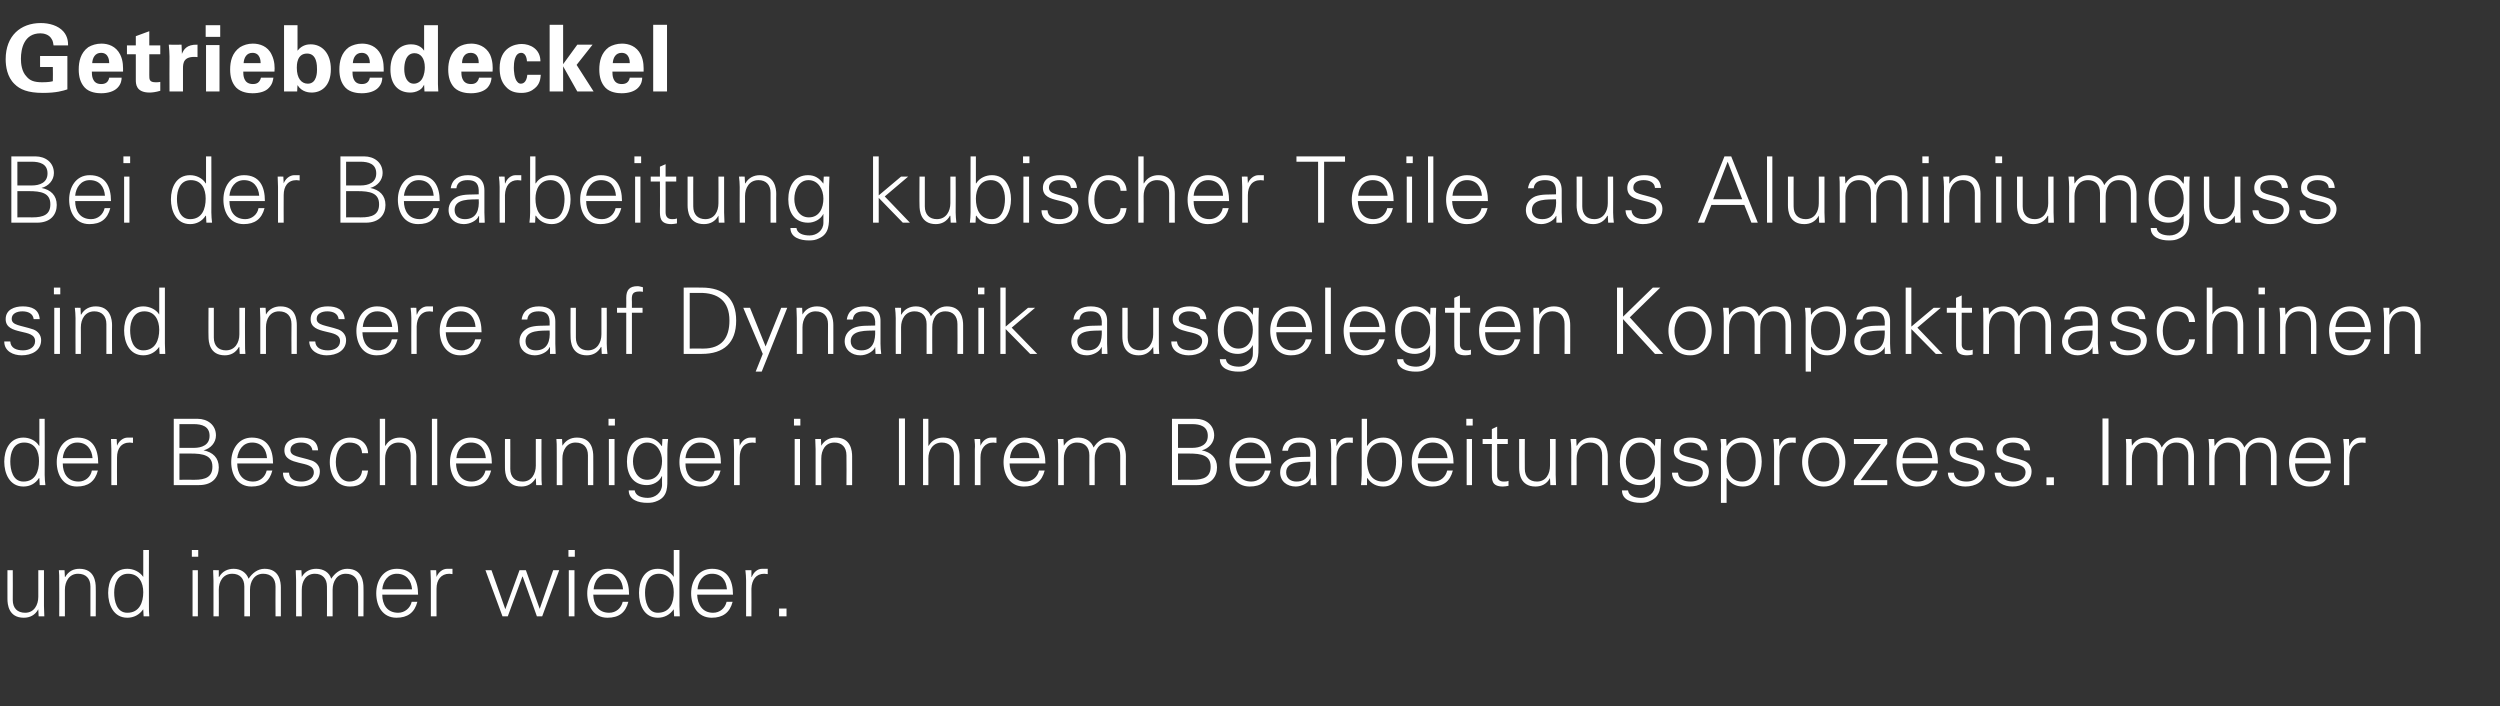 <?xml version="1.0" standalone="no"?><!DOCTYPE svg PUBLIC "-//W3C//DTD SVG 1.1//EN" "http://www.w3.org/Graphics/SVG/1.1/DTD/svg11.dtd"><svg xmlns="http://www.w3.org/2000/svg" version="1.1" width="705px" height="199.2px" viewBox="0 -7 705 199.2" style="top:-7px"><rect x="0" y="-7" width="705" height="199.2" fill="#333333" stroke="none"/>  <desc>Getriebedeckel Bei der Bearbeitung kubischer Teile aus Aluminiumguss sind unsere auf Dynamik ausgelegten Kompaktmasch...</desc>  <defs/>  <g id="Polygon224777">    <path d="M 10.8 153.8 L 12.4 153.8 C 12.4 153.8 12.38 163.89 12.4 163.9 C 12.4 164.9 12.5 165.9 12.5 166.8 C 12.51 166.82 10.9 166.8 10.9 166.8 L 10.8 164.9 C 10.8 164.9 10.76 164.85 10.8 164.8 C 9.9 166.5 8.4 167.2 6.7 167.2 C 2.4 167.2 2.1 163.4 2.1 161.9 C 2.08 161.94 2.1 153.8 2.1 153.8 L 3.6 153.8 C 3.6 153.8 3.64 162.2 3.6 162.2 C 3.6 164.5 4.9 165.8 7.1 165.8 C 9.6 165.8 10.8 163.6 10.8 161.3 C 10.82 161.29 10.8 153.8 10.8 153.8 Z M 18.3 166.8 L 16.7 166.8 C 16.7 166.8 16.74 156.71 16.7 156.7 C 16.7 155.7 16.7 154.7 16.6 153.8 C 16.61 153.77 18.2 153.8 18.2 153.8 L 18.3 155.7 C 18.3 155.7 18.36 155.75 18.4 155.7 C 19.3 154.1 20.7 153.4 22.4 153.4 C 26.7 153.4 27 157.2 27 158.7 C 27.04 158.66 27 166.8 27 166.8 L 25.5 166.8 C 25.5 166.8 25.48 158.4 25.5 158.4 C 25.5 156.1 24.2 154.8 22 154.8 C 19.5 154.8 18.3 157 18.3 159.3 C 18.3 159.31 18.3 166.8 18.3 166.8 Z M 36.1 154.8 C 33.2 154.8 32.2 157.6 32.2 160.1 C 32.2 162.5 32.9 165.8 35.9 165.8 C 39.3 165.8 40.4 162.9 40.4 160 C 40.4 157.3 39.2 154.8 36.1 154.8 Z M 40.4 164.9 C 40.4 164.9 40.35 164.8 40.4 164.8 C 39.3 166.4 37.7 167.2 35.9 167.2 C 32 167.2 30.5 163.5 30.5 160.2 C 30.5 156.9 32 153.4 35.9 153.4 C 37.6 153.4 39.4 154.2 40.4 155.7 C 40.35 155.75 40.4 155.7 40.4 155.7 L 40.4 148.1 L 42 148.1 C 42 148.1 41.96 163.89 42 163.9 C 42 164.9 42 165.9 42.1 166.8 C 42.09 166.82 40.5 166.8 40.5 166.8 L 40.4 164.9 Z M 55.8 153.8 L 55.8 166.8 L 54.3 166.8 L 54.3 153.8 L 55.8 153.8 Z M 55.9 150 L 54.1 150 L 54.1 148.1 L 55.9 148.1 L 55.9 150 Z M 61.7 155.7 C 61.7 155.7 61.8 155.75 61.8 155.7 C 62.7 154.1 64.2 153.4 65.9 153.4 C 67.9 153.4 69.5 154.5 70.1 156.2 C 71.1 154.7 72.6 153.4 74.6 153.4 C 78.9 153.4 79.2 157.2 79.2 158.7 C 79.22 158.66 79.2 166.8 79.2 166.8 L 77.7 166.8 C 77.7 166.8 77.66 158.4 77.7 158.4 C 77.7 156.1 76.4 154.8 74.2 154.8 C 71.7 154.8 70.5 157 70.5 159.3 C 70.48 159.31 70.5 166.8 70.5 166.8 L 68.9 166.8 C 68.9 166.8 68.92 158.4 68.9 158.4 C 68.9 156.1 67.6 154.8 65.5 154.8 C 62.9 154.8 61.7 157 61.7 159.3 C 61.74 159.31 61.7 166.8 61.7 166.8 L 60.2 166.8 C 60.2 166.8 60.18 156.71 60.2 156.7 C 60.2 155.7 60.1 154.7 60.1 153.8 C 60.05 153.77 61.7 153.8 61.7 153.8 L 61.7 155.7 Z M 85.1 155.7 C 85.1 155.7 85.12 155.75 85.1 155.7 C 86 154.1 87.5 153.4 89.2 153.4 C 91.3 153.4 92.9 154.5 93.4 156.2 C 94.4 154.7 95.9 153.4 97.9 153.4 C 102.2 153.4 102.5 157.2 102.5 158.7 C 102.54 158.66 102.5 166.8 102.5 166.8 L 101 166.8 C 101 166.8 100.98 158.4 101 158.4 C 101 156.1 99.7 154.8 97.5 154.8 C 95 154.8 93.8 157 93.8 159.3 C 93.8 159.31 93.8 166.8 93.8 166.8 L 92.2 166.8 C 92.2 166.8 92.24 158.4 92.2 158.4 C 92.2 156.1 90.9 154.8 88.8 154.8 C 86.2 154.8 85.1 157 85.1 159.3 C 85.07 159.31 85.1 166.8 85.1 166.8 L 83.5 166.8 C 83.5 166.8 83.51 156.71 83.5 156.7 C 83.5 155.7 83.4 154.7 83.4 153.8 C 83.38 153.77 85 153.8 85 153.8 L 85.1 155.7 Z M 107.8 160.7 C 107.8 163.4 109.1 165.8 112.3 165.8 C 114.1 165.8 115.7 164.5 116.1 162.7 C 116.1 162.7 117.7 162.7 117.7 162.7 C 116.9 165.8 114.9 167.2 111.8 167.2 C 107.9 167.2 106.1 163.9 106.1 160.3 C 106.1 156.8 108 153.4 111.9 153.4 C 116.3 153.4 117.9 156.6 117.9 160.7 C 117.9 160.7 107.8 160.7 107.8 160.7 Z M 116.2 159.2 C 116 156.7 114.6 154.8 111.9 154.8 C 109.4 154.8 108 156.9 107.8 159.2 C 107.8 159.2 116.2 159.2 116.2 159.2 Z M 123.1 166.8 L 121.5 166.8 C 121.5 166.8 121.52 156.71 121.5 156.7 C 121.5 155.7 121.4 154.7 121.4 153.8 C 121.39 153.77 123 153.8 123 153.8 L 123.1 155.7 C 123.1 155.7 123.13 155.7 123.1 155.7 C 123.6 154.4 124.8 153.4 126.1 153.4 C 126.6 153.4 127.1 153.4 127.6 153.4 C 127.6 153.4 127.6 154.9 127.6 154.9 C 127.3 154.9 127 154.8 126.7 154.8 C 124.4 154.8 123.1 156.5 123.1 159 C 123.08 158.97 123.1 166.8 123.1 166.8 Z M 142.5 164.8 L 142.5 164.8 L 146.5 153.8 L 148.3 153.8 L 152.2 164.7 L 152.2 164.7 L 156 153.8 L 157.7 153.8 L 152.9 166.8 L 151.4 166.8 L 147.4 155.6 L 147.3 155.6 L 143.2 166.8 L 141.7 166.8 L 136.9 153.8 L 138.6 153.8 L 142.5 164.8 Z M 162 153.8 L 162 166.8 L 160.4 166.8 L 160.4 153.8 L 162 153.8 Z M 162.1 150 L 160.3 150 L 160.3 148.1 L 162.1 148.1 L 162.1 150 Z M 167.3 160.7 C 167.4 163.4 168.6 165.8 171.8 165.8 C 173.7 165.8 175.2 164.5 175.6 162.7 C 175.6 162.7 177.2 162.7 177.2 162.7 C 176.4 165.8 174.5 167.2 171.3 167.2 C 167.4 167.2 165.6 163.9 165.6 160.3 C 165.6 156.8 167.6 153.4 171.4 153.4 C 175.8 153.4 177.4 156.6 177.4 160.7 C 177.4 160.7 167.3 160.7 167.3 160.7 Z M 175.7 159.2 C 175.5 156.7 174.2 154.8 171.5 154.8 C 168.9 154.8 167.6 156.9 167.4 159.2 C 167.4 159.2 175.7 159.2 175.7 159.2 Z M 185.8 154.8 C 182.8 154.8 181.9 157.6 181.9 160.1 C 181.9 162.5 182.6 165.8 185.5 165.8 C 189 165.8 190 162.9 190 160 C 190 157.3 188.8 154.8 185.8 154.8 Z M 190 164.9 C 190 164.9 190 164.8 190 164.8 C 188.9 166.4 187.3 167.2 185.5 167.2 C 181.6 167.2 180.2 163.5 180.2 160.2 C 180.2 156.9 181.6 153.4 185.5 153.4 C 187.3 153.4 189.1 154.2 190 155.7 C 190 155.75 190 155.7 190 155.7 L 190 148.1 L 191.6 148.1 C 191.6 148.1 191.61 163.89 191.6 163.9 C 191.6 164.9 191.7 165.9 191.7 166.8 C 191.74 166.82 190.1 166.8 190.1 166.8 L 190 164.9 Z M 196.6 160.7 C 196.7 163.4 198 165.8 201.1 165.8 C 203 165.8 204.5 164.5 204.9 162.7 C 204.9 162.7 206.6 162.7 206.6 162.7 C 205.8 165.8 203.8 167.2 200.7 167.2 C 196.8 167.2 194.9 163.9 194.9 160.3 C 194.9 156.8 196.9 153.4 200.8 153.4 C 205.1 153.4 206.7 156.6 206.7 160.7 C 206.7 160.7 196.6 160.7 196.6 160.7 Z M 205 159.2 C 204.8 156.7 203.5 154.8 200.8 154.8 C 198.2 154.8 196.9 156.9 196.7 159.2 C 196.7 159.2 205 159.2 205 159.2 Z M 211.9 166.8 L 210.4 166.8 C 210.4 166.8 210.38 156.71 210.4 156.7 C 210.4 155.7 210.3 154.7 210.2 153.8 C 210.25 153.77 211.9 153.8 211.9 153.8 L 211.9 155.7 C 211.9 155.7 211.99 155.7 212 155.7 C 212.5 154.4 213.6 153.4 214.9 153.4 C 215.4 153.4 216 153.4 216.5 153.4 C 216.5 153.4 216.5 154.9 216.5 154.9 C 216.2 154.9 215.8 154.8 215.5 154.8 C 213.2 154.8 212 156.5 211.9 159 C 211.94 158.97 211.9 166.8 211.9 166.8 Z M 219.7 166.8 L 219.7 164.6 L 221.8 164.6 L 221.8 166.8 L 219.7 166.8 Z " stroke="none" fill="#fff"/>  </g>  <g id="Polygon224776">    <path d="M 6.8 117.8 C 3.8 117.8 2.9 120.6 2.9 123.1 C 2.9 125.5 3.6 128.8 6.6 128.8 C 10 128.8 11 125.9 11 123 C 11 120.3 9.9 117.8 6.8 117.8 Z M 11.1 127.9 C 11.1 127.9 11.02 127.8 11 127.8 C 10 129.4 8.4 130.2 6.6 130.2 C 2.7 130.2 1.2 126.5 1.2 123.2 C 1.2 119.9 2.7 116.4 6.6 116.4 C 8.3 116.4 10.1 117.2 11 118.7 C 11.02 118.75 11.1 118.7 11.1 118.7 L 11.1 111.1 L 12.6 111.1 C 12.6 111.1 12.64 126.89 12.6 126.9 C 12.6 127.9 12.7 128.9 12.8 129.8 C 12.77 129.82 11.2 129.8 11.2 129.8 L 11.1 127.9 Z M 17.7 123.7 C 17.7 126.4 19 128.8 22.2 128.8 C 24 128.8 25.6 127.5 25.9 125.7 C 25.9 125.7 27.6 125.7 27.6 125.7 C 26.8 128.8 24.8 130.2 21.7 130.2 C 17.8 130.2 16 126.9 16 123.3 C 16 119.8 17.9 116.4 21.8 116.4 C 26.2 116.4 27.7 119.6 27.7 123.7 C 27.7 123.7 17.7 123.7 17.7 123.7 Z M 26.1 122.2 C 25.9 119.7 24.5 117.8 21.8 117.8 C 19.3 117.8 17.9 119.9 17.7 122.2 C 17.7 122.2 26.1 122.2 26.1 122.2 Z M 33 129.8 L 31.4 129.8 C 31.4 129.8 31.41 119.71 31.4 119.7 C 31.4 118.7 31.3 117.7 31.3 116.8 C 31.28 116.77 32.9 116.8 32.9 116.8 L 33 118.7 C 33 118.7 33.02 118.7 33 118.7 C 33.5 117.4 34.7 116.4 36 116.4 C 36.5 116.4 37 116.4 37.5 116.4 C 37.5 116.4 37.5 117.9 37.5 117.9 C 37.2 117.9 36.9 117.8 36.6 117.8 C 34.2 117.8 33 119.5 33 122 C 32.97 121.97 33 129.8 33 129.8 Z M 50.6 128.3 C 50.6 128.3 54.78 128.26 54.8 128.3 C 58 128.3 59.9 127.5 59.9 124.6 C 59.9 121.4 57.3 120.9 53.8 120.9 C 53.76 120.88 50.6 120.9 50.6 120.9 L 50.6 128.3 Z M 54.7 119.3 C 56.9 119.3 59.1 118.5 59.1 115.9 C 59.1 113.2 56.9 112.6 54.6 112.6 C 54.65 112.61 50.6 112.6 50.6 112.6 L 50.6 119.3 C 50.6 119.3 54.72 119.32 54.7 119.3 Z M 49 129.8 L 49 111.1 C 49 111.1 55.69 111.08 55.7 111.1 C 58.5 111.1 60.9 112.8 60.9 115.8 C 60.9 117.8 59.4 119.5 57.4 120 C 57.4 120 57.4 120 57.4 120 C 60 120.5 61.7 122.1 61.7 124.8 C 61.7 127.3 60.2 129.8 56.1 129.8 C 56.1 129.82 49 129.8 49 129.8 Z M 66.9 123.7 C 66.9 126.4 68.2 128.8 71.4 128.8 C 73.3 128.8 74.8 127.5 75.2 125.7 C 75.2 125.7 76.8 125.7 76.8 125.7 C 76 128.8 74.1 130.2 70.9 130.2 C 67 130.2 65.2 126.9 65.2 123.3 C 65.2 119.8 67.2 116.4 71 116.4 C 75.4 116.4 77 119.6 77 123.7 C 77 123.7 66.9 123.7 66.9 123.7 Z M 75.3 122.2 C 75.1 119.7 73.8 117.8 71.1 117.8 C 68.5 117.8 67.2 119.9 66.9 122.2 C 66.9 122.2 75.3 122.2 75.3 122.2 Z M 85 116.4 C 87.5 116.4 89.5 117.2 89.7 120 C 89.7 120 88.1 120 88.1 120 C 87.9 118.4 86.4 117.8 84.8 117.8 C 83.4 117.8 81.9 118.4 81.9 119.9 C 81.9 121.8 84.4 121.7 88 122.9 C 89.3 123.4 90.2 124.5 90.2 125.9 C 90.2 128.9 87.4 130.2 84.7 130.2 C 82.4 130.2 79.8 129.1 79.8 126.3 C 79.8 126.3 81.5 126.3 81.5 126.3 C 81.6 128.2 83.3 128.8 85.1 128.8 C 86.7 128.8 88.5 128 88.5 126.2 C 88.5 124.3 86.4 124 84.3 123.5 C 82.3 123 80.2 122.4 80.2 120 C 80.2 117.3 82.7 116.4 85 116.4 Z M 102.1 120.8 C 102 118.8 100.7 117.8 98.5 117.8 C 96.1 117.8 94.7 120.3 94.7 123.3 C 94.7 126.3 96.1 128.8 98.5 128.8 C 100.6 128.8 102 127.5 102.1 125.7 C 102.1 125.7 103.8 125.7 103.8 125.7 C 103.4 128.7 101.7 130.2 98.7 130.2 C 94.8 130.2 93 126.9 93 123.3 C 93 119.8 94.9 116.4 98.8 116.4 C 101.5 116.4 103.7 118 103.8 120.8 C 103.8 120.8 102.1 120.8 102.1 120.8 Z M 108.6 118.7 C 108.6 118.7 108.67 118.75 108.7 118.7 C 109.6 117.1 111.1 116.4 112.8 116.4 C 117 116.4 117.4 120.2 117.4 121.7 C 117.36 121.66 117.4 129.8 117.4 129.8 L 115.8 129.8 C 115.8 129.8 115.8 121.4 115.8 121.4 C 115.8 119.1 114.5 117.8 112.4 117.8 C 109.8 117.8 108.6 120 108.6 122.3 C 108.62 122.31 108.6 129.8 108.6 129.8 L 107.1 129.8 L 107.1 111.1 L 108.6 111.1 L 108.6 118.7 Z M 123.3 129.8 L 121.8 129.8 L 121.8 111.1 L 123.3 111.1 L 123.3 129.8 Z M 128.6 123.7 C 128.7 126.4 129.9 128.8 133.1 128.8 C 135 128.8 136.5 127.5 136.9 125.7 C 136.9 125.7 138.5 125.7 138.5 125.7 C 137.7 128.8 135.8 130.2 132.6 130.2 C 128.7 130.2 126.9 126.9 126.9 123.3 C 126.9 119.8 128.9 116.4 132.7 116.4 C 137.1 116.4 138.7 119.6 138.7 123.7 C 138.7 123.7 128.6 123.7 128.6 123.7 Z M 137 122.2 C 136.8 119.7 135.5 117.8 132.8 117.8 C 130.2 117.8 128.9 119.9 128.7 122.2 C 128.7 122.2 137 122.2 137 122.2 Z M 151.1 116.8 L 152.7 116.8 C 152.7 116.8 152.67 126.89 152.7 126.9 C 152.7 127.9 152.7 128.9 152.8 129.8 C 152.8 129.82 151.2 129.8 151.2 129.8 L 151.1 127.9 C 151.1 127.9 151.05 127.85 151.1 127.8 C 150.1 129.5 148.7 130.2 147 130.2 C 142.7 130.2 142.4 126.4 142.4 124.9 C 142.37 124.94 142.4 116.8 142.4 116.8 L 143.9 116.8 C 143.9 116.8 143.93 125.2 143.9 125.2 C 143.9 127.5 145.2 128.8 147.4 128.8 C 149.9 128.8 151.1 126.6 151.1 124.3 C 151.11 124.29 151.1 116.8 151.1 116.8 Z M 158.6 129.8 L 157 129.8 C 157 129.8 157.03 119.71 157 119.7 C 157 118.7 157 117.7 156.9 116.8 C 156.9 116.77 158.5 116.8 158.5 116.8 L 158.6 118.7 C 158.6 118.7 158.65 118.75 158.6 118.7 C 159.6 117.1 161 116.4 162.7 116.4 C 167 116.4 167.3 120.2 167.3 121.7 C 167.33 121.66 167.3 129.8 167.3 129.8 L 165.8 129.8 C 165.8 129.8 165.77 121.4 165.8 121.4 C 165.8 119.1 164.5 117.8 162.3 117.8 C 159.8 117.8 158.6 120 158.6 122.3 C 158.59 122.31 158.6 129.8 158.6 129.8 Z M 173.3 116.8 L 173.3 129.8 L 171.7 129.8 L 171.7 116.8 L 173.3 116.8 Z M 173.4 113 L 171.6 113 L 171.6 111.1 L 173.4 111.1 L 173.4 113 Z M 182.5 117.8 C 179.7 117.8 178.5 120.7 178.5 123.1 C 178.5 125.5 179.7 128.3 182.5 128.3 C 185.5 128.3 186.7 125.6 186.7 123 C 186.7 120.5 185.3 117.8 182.5 117.8 Z M 186.8 116.8 C 186.8 116.8 188.36 116.77 188.4 116.8 C 188.3 117.7 188.2 118.7 188.2 119.7 C 188.2 119.7 188.2 127.5 188.2 127.5 C 188.2 130.1 188.4 132.9 185.5 134.2 C 184.4 134.7 183.7 134.8 182.5 134.8 C 180.1 134.8 177.3 134 177.3 131.3 C 177.3 131.3 179 131.3 179 131.3 C 179.2 132.9 181.1 133.4 182.7 133.4 C 184.7 133.4 186.6 132 186.7 129.8 C 186.67 129.77 186.7 127.3 186.7 127.3 C 186.7 127.3 186.62 127.33 186.6 127.3 C 185.9 128.9 184.1 129.8 182.4 129.8 C 178.5 129.8 176.8 126.8 176.8 123.2 C 176.8 119.7 178.4 116.4 182.3 116.4 C 184.2 116.4 185.6 117.3 186.6 118.8 C 186.62 118.8 186.7 118.7 186.7 118.7 L 186.8 116.8 Z M 193.3 123.7 C 193.3 126.4 194.6 128.8 197.8 128.8 C 199.6 128.8 201.2 127.5 201.5 125.7 C 201.5 125.7 203.2 125.7 203.2 125.7 C 202.4 128.8 200.4 130.2 197.3 130.2 C 193.4 130.2 191.6 126.9 191.6 123.3 C 191.6 119.8 193.5 116.4 197.4 116.4 C 201.8 116.4 203.3 119.6 203.3 123.7 C 203.3 123.7 193.3 123.7 193.3 123.7 Z M 201.6 122.2 C 201.5 119.7 200.1 117.8 197.4 117.8 C 194.9 117.8 193.5 119.9 193.3 122.2 C 193.3 122.2 201.6 122.2 201.6 122.2 Z M 208.6 129.8 L 207 129.8 C 207 129.8 207.01 119.71 207 119.7 C 207 118.7 206.9 117.7 206.9 116.8 C 206.88 116.77 208.5 116.8 208.5 116.8 L 208.6 118.7 C 208.6 118.7 208.62 118.7 208.6 118.7 C 209.1 117.4 210.3 116.4 211.6 116.4 C 212.1 116.4 212.6 116.4 213.1 116.4 C 213.1 116.4 213.1 117.9 213.1 117.9 C 212.8 117.9 212.5 117.8 212.2 117.8 C 209.8 117.8 208.6 119.5 208.6 122 C 208.57 121.97 208.6 129.8 208.6 129.8 Z M 225.6 116.8 L 225.6 129.8 L 224.1 129.8 L 224.1 116.8 L 225.6 116.8 Z M 225.7 113 L 223.9 113 L 223.9 111.1 L 225.7 111.1 L 225.7 113 Z M 231.6 129.8 L 230 129.8 C 230 129.8 230.01 119.71 230 119.7 C 230 118.7 229.9 117.7 229.9 116.8 C 229.88 116.77 231.5 116.8 231.5 116.8 L 231.6 118.7 C 231.6 118.7 231.62 118.75 231.6 118.7 C 232.5 117.1 234 116.4 235.7 116.4 C 240 116.4 240.3 120.2 240.3 121.7 C 240.31 121.66 240.3 129.8 240.3 129.8 L 238.7 129.8 C 238.7 129.8 238.75 121.4 238.7 121.4 C 238.7 119.1 237.4 117.8 235.3 117.8 C 232.7 117.8 231.6 120 231.6 122.3 C 231.57 122.31 231.6 129.8 231.6 129.8 Z M 253.5 129.8 L 253.5 111 L 255.2 111 L 255.2 129.8 L 253.5 129.8 Z M 261.8 118.7 C 261.8 118.7 261.88 118.75 261.9 118.7 C 262.8 117.1 264.3 116.4 266 116.4 C 270.2 116.4 270.6 120.2 270.6 121.7 C 270.56 121.66 270.6 129.8 270.6 129.8 L 269 129.8 C 269 129.8 269 121.4 269 121.4 C 269 119.1 267.7 117.8 265.6 117.8 C 263 117.8 261.8 120 261.8 122.3 C 261.83 122.31 261.8 129.8 261.8 129.8 L 260.3 129.8 L 260.3 111.1 L 261.8 111.1 L 261.8 118.7 Z M 276.5 129.8 L 274.9 129.8 C 274.9 129.8 274.93 119.71 274.9 119.7 C 275 118.7 274.9 117.7 274.8 116.8 C 274.8 116.77 276.4 116.8 276.4 116.8 L 276.5 118.7 C 276.5 118.7 276.54 118.7 276.5 118.7 C 277 117.4 278.2 116.4 279.5 116.4 C 280 116.4 280.5 116.4 281 116.4 C 281 116.4 281 117.9 281 117.9 C 280.7 117.9 280.4 117.8 280.1 117.8 C 277.8 117.8 276.5 119.5 276.5 122 C 276.49 121.97 276.5 129.8 276.5 129.8 Z M 284.7 123.7 C 284.8 126.4 286 128.8 289.2 128.8 C 291.1 128.8 292.6 127.5 293 125.7 C 293 125.7 294.6 125.7 294.6 125.7 C 293.8 128.8 291.9 130.2 288.7 130.2 C 284.8 130.2 283 126.9 283 123.3 C 283 119.8 285 116.4 288.8 116.4 C 293.2 116.4 294.8 119.6 294.8 123.7 C 294.8 123.7 284.7 123.7 284.7 123.7 Z M 293.1 122.2 C 292.9 119.7 291.6 117.8 288.9 117.8 C 286.3 117.8 285 119.9 284.8 122.2 C 284.8 122.2 293.1 122.2 293.1 122.2 Z M 300 118.7 C 300 118.7 300.05 118.75 300 118.7 C 301 117.1 302.4 116.4 304.1 116.4 C 306.2 116.4 307.8 117.5 308.4 119.2 C 309.3 117.7 310.8 116.4 312.9 116.4 C 317.1 116.4 317.5 120.2 317.5 121.7 C 317.47 121.66 317.5 129.8 317.5 129.8 L 315.9 129.8 C 315.9 129.8 315.91 121.4 315.9 121.4 C 315.9 119.1 314.6 117.8 312.5 117.8 C 309.9 117.8 308.7 120 308.7 122.3 C 308.73 122.31 308.7 129.8 308.7 129.8 L 307.2 129.8 C 307.2 129.8 307.17 121.4 307.2 121.4 C 307.2 119.1 305.9 117.8 303.7 117.8 C 301.2 117.8 300 120 300 122.3 C 300 122.31 300 129.8 300 129.8 L 298.4 129.8 C 298.4 129.8 298.44 119.71 298.4 119.7 C 298.4 118.7 298.4 117.7 298.3 116.8 C 298.31 116.77 299.9 116.8 299.9 116.8 L 300 118.7 Z M 332.2 128.3 C 332.2 128.3 336.29 128.26 336.3 128.3 C 339.5 128.3 341.4 127.5 341.4 124.6 C 341.4 121.4 338.8 120.9 335.3 120.9 C 335.27 120.88 332.2 120.9 332.2 120.9 L 332.2 128.3 Z M 336.2 119.3 C 338.4 119.3 340.6 118.5 340.6 115.9 C 340.6 113.2 338.4 112.6 336.2 112.6 C 336.16 112.61 332.2 112.6 332.2 112.6 L 332.2 119.3 C 332.2 119.3 336.23 119.32 336.2 119.3 Z M 330.5 129.8 L 330.5 111.1 C 330.5 111.1 337.2 111.08 337.2 111.1 C 340 111.1 342.4 112.8 342.4 115.8 C 342.4 117.8 340.9 119.5 338.9 120 C 338.9 120 338.9 120 338.9 120 C 341.5 120.5 343.2 122.1 343.2 124.8 C 343.2 127.3 341.7 129.8 337.6 129.8 C 337.61 129.82 330.5 129.8 330.5 129.8 Z M 348.4 123.7 C 348.5 126.4 349.7 128.8 352.9 128.8 C 354.8 128.8 356.3 127.5 356.7 125.7 C 356.7 125.7 358.3 125.7 358.3 125.7 C 357.5 128.8 355.6 130.2 352.4 130.2 C 348.5 130.2 346.7 126.9 346.7 123.3 C 346.7 119.8 348.7 116.4 352.5 116.4 C 356.9 116.4 358.5 119.6 358.5 123.7 C 358.5 123.7 348.4 123.7 348.4 123.7 Z M 356.8 122.2 C 356.6 119.7 355.3 117.8 352.6 117.8 C 350 117.8 348.7 119.9 348.5 122.2 C 348.5 122.2 356.8 122.2 356.8 122.2 Z M 365.6 128.8 C 369 128.8 369.7 126 369.5 123.2 C 367.3 123.3 362.7 122.9 362.7 126.2 C 362.7 128 364.1 128.8 365.6 128.8 Z M 369.5 120.6 C 369.4 118.5 368.3 117.8 366.4 117.8 C 364.8 117.8 363.5 118.3 363.2 120.1 C 363.2 120.1 361.6 120.1 361.6 120.1 C 362 117.4 364 116.4 366.5 116.4 C 369.4 116.4 371.2 117.7 371.1 120.7 C 371.1 120.7 371.1 126.9 371.1 126.9 C 371.1 127.9 371.2 128.9 371.2 129.8 C 371.23 129.82 369.6 129.8 369.6 129.8 L 369.6 127.9 L 369.5 127.9 C 369.5 127.9 369.44 128.08 369.4 128.1 C 368.9 129.2 367.1 130.2 365.4 130.2 C 362.9 130.2 361 128.7 361 126.2 C 361 124.4 362.1 123.1 363.6 122.4 C 365.4 121.7 367.6 121.9 369.5 121.8 C 369.5 121.8 369.5 120.6 369.5 120.6 Z M 376.9 129.8 L 375.4 129.8 C 375.4 129.8 375.36 119.71 375.4 119.7 C 375.4 118.7 375.3 117.7 375.2 116.8 C 375.23 116.77 376.8 116.8 376.8 116.8 L 376.9 118.7 C 376.9 118.7 376.98 118.7 377 118.7 C 377.4 117.4 378.6 116.4 379.9 116.4 C 380.4 116.4 381 116.4 381.5 116.4 C 381.5 116.4 381.5 117.9 381.5 117.9 C 381.2 117.9 380.8 117.8 380.5 117.8 C 378.2 117.8 377 119.5 376.9 122 C 376.92 121.97 376.9 129.8 376.9 129.8 Z M 385.5 123 C 385.5 126 386.6 128.8 390 128.8 C 393 128.8 393.7 125.5 393.7 123.1 C 393.7 120.6 392.7 117.8 389.7 117.8 C 386.7 117.8 385.5 120.4 385.5 123 Z M 385.5 129.8 C 385.5 129.8 383.84 129.82 383.8 129.8 C 383.9 128.9 384 127.9 384 126.9 C 383.97 126.89 384 111.1 384 111.1 L 385.5 111.1 L 385.5 118.7 C 385.5 118.7 385.58 118.75 385.6 118.7 C 386.5 117.2 388.3 116.4 390.1 116.4 C 393.9 116.4 395.4 119.9 395.4 123.2 C 395.4 126.5 393.9 130.2 390.1 130.2 C 388.2 130.2 386.6 129.4 385.6 127.8 C 385.58 127.8 385.5 127.9 385.5 127.9 L 385.5 129.8 Z M 399.8 123.7 C 399.9 126.4 401.1 128.8 404.3 128.8 C 406.2 128.8 407.7 127.5 408.1 125.7 C 408.1 125.7 409.7 125.7 409.7 125.7 C 408.9 128.8 407 130.2 403.8 130.2 C 399.9 130.2 398.1 126.9 398.1 123.3 C 398.1 119.8 400.1 116.4 403.9 116.4 C 408.3 116.4 409.9 119.6 409.9 123.7 C 409.9 123.7 399.8 123.7 399.8 123.7 Z M 408.2 122.2 C 408 119.7 406.7 117.8 404 117.8 C 401.4 117.8 400.1 119.9 399.9 122.2 C 399.9 122.2 408.2 122.2 408.2 122.2 Z M 415.1 116.8 L 415.1 129.8 L 413.6 129.8 L 413.6 116.8 L 415.1 116.8 Z M 415.3 113 L 413.5 113 L 413.5 111.1 L 415.3 111.1 L 415.3 113 Z M 420.7 118.2 L 418.1 118.2 L 418.1 116.8 L 420.7 116.8 L 420.7 114 L 422.2 113.3 L 422.2 116.8 L 425.2 116.8 L 425.2 118.2 L 422.2 118.2 C 422.2 118.2 422.22 126.94 422.2 126.9 C 422.2 128.1 422.8 128.8 424 128.8 C 424.5 128.8 424.9 128.8 425.4 128.6 C 425.4 128.6 425.4 130 425.4 130 C 424.9 130.1 424.3 130.2 423.8 130.2 C 420.5 130.2 420.7 128.1 420.7 126.3 C 420.66 126.34 420.7 118.2 420.7 118.2 Z M 437.1 116.8 L 438.7 116.8 C 438.7 116.8 438.7 126.89 438.7 126.9 C 438.7 127.9 438.8 128.9 438.8 129.8 C 438.83 129.82 437.2 129.8 437.2 129.8 L 437.1 127.9 C 437.1 127.9 437.09 127.85 437.1 127.8 C 436.2 129.5 434.7 130.2 433 130.2 C 428.7 130.2 428.4 126.4 428.4 124.9 C 428.4 124.94 428.4 116.8 428.4 116.8 L 430 116.8 C 430 116.8 429.96 125.2 430 125.2 C 430 127.5 431.3 128.8 433.4 128.8 C 436 128.8 437.1 126.6 437.1 124.3 C 437.14 124.29 437.1 116.8 437.1 116.8 Z M 444.6 129.8 L 443.1 129.8 C 443.1 129.8 443.07 119.71 443.1 119.7 C 443.1 118.7 443 117.7 442.9 116.8 C 442.94 116.77 444.5 116.8 444.5 116.8 L 444.6 118.7 C 444.6 118.7 444.68 118.75 444.7 118.7 C 445.6 117.1 447.1 116.4 448.8 116.4 C 453 116.4 453.4 120.2 453.4 121.7 C 453.36 121.66 453.4 129.8 453.4 129.8 L 451.8 129.8 C 451.8 129.8 451.8 121.4 451.8 121.4 C 451.8 119.1 450.5 117.8 448.4 117.8 C 445.8 117.8 444.6 120 444.6 122.3 C 444.63 122.31 444.6 129.8 444.6 129.8 Z M 462.5 117.8 C 459.7 117.8 458.5 120.7 458.5 123.1 C 458.5 125.5 459.7 128.3 462.6 128.3 C 465.6 128.3 466.7 125.6 466.7 123 C 466.7 120.5 465.3 117.8 462.5 117.8 Z M 466.8 116.8 C 466.8 116.8 468.42 116.77 468.4 116.8 C 468.4 117.7 468.3 118.7 468.3 119.7 C 468.3 119.7 468.3 127.5 468.3 127.5 C 468.3 130.1 468.4 132.9 465.5 134.2 C 464.5 134.7 463.8 134.8 462.6 134.8 C 460.2 134.8 457.4 134 457.4 131.3 C 457.4 131.3 459.1 131.3 459.1 131.3 C 459.3 132.9 461.1 133.4 462.8 133.4 C 464.8 133.4 466.7 132 466.7 129.8 C 466.73 129.77 466.7 127.3 466.7 127.3 C 466.7 127.3 466.68 127.33 466.7 127.3 C 465.9 128.9 464.1 129.8 462.4 129.8 C 458.5 129.8 456.8 126.8 456.8 123.2 C 456.8 119.7 458.4 116.4 462.4 116.4 C 464.3 116.4 465.6 117.3 466.7 118.8 C 466.68 118.8 466.7 118.7 466.7 118.7 L 466.8 116.8 Z M 476.7 116.4 C 479.2 116.4 481.3 117.2 481.5 120 C 481.5 120 479.8 120 479.8 120 C 479.6 118.4 478.2 117.8 476.6 117.8 C 475.1 117.8 473.6 118.4 473.6 119.9 C 473.6 121.8 476.2 121.7 479.7 122.9 C 481.1 123.4 481.9 124.5 481.9 125.9 C 481.9 128.9 479.2 130.2 476.4 130.2 C 474.2 130.2 471.6 129.1 471.5 126.3 C 471.5 126.3 473.2 126.3 473.2 126.3 C 473.3 128.2 475 128.8 476.8 128.8 C 478.5 128.8 480.2 128 480.2 126.2 C 480.2 124.3 478.2 124 476.1 123.5 C 474 123 472 122.4 472 120 C 472 117.3 474.4 116.4 476.7 116.4 Z M 491.3 128.8 C 494.3 128.8 495.1 125.5 495.1 123.1 C 495.1 120.6 494.1 117.8 491.1 117.8 C 488.1 117.8 486.9 120.3 486.9 123 C 486.9 125.9 487.9 128.8 491.3 128.8 Z M 486.9 134.8 L 485.3 134.8 C 485.3 134.8 485.34 119.71 485.3 119.7 C 485.4 118.7 485.3 117.7 485.2 116.8 C 485.21 116.77 486.8 116.8 486.8 116.8 L 486.9 118.7 C 486.9 118.7 486.96 118.75 487 118.7 C 487.9 117.2 489.7 116.4 491.4 116.4 C 495.3 116.4 496.8 119.9 496.8 123.2 C 496.8 126.5 495.3 130.2 491.5 130.2 C 489.6 130.2 488 129.4 487 127.8 C 486.96 127.8 486.9 127.8 486.9 127.8 L 486.9 134.8 Z M 501.8 129.8 L 500.3 129.8 C 500.3 129.8 500.27 119.71 500.3 119.7 C 500.3 118.7 500.2 117.7 500.1 116.8 C 500.14 116.77 501.7 116.8 501.7 116.8 L 501.8 118.7 C 501.8 118.7 501.88 118.7 501.9 118.7 C 502.3 117.4 503.5 116.4 504.8 116.4 C 505.3 116.4 505.9 116.4 506.4 116.4 C 506.4 116.4 506.4 117.9 506.4 117.9 C 506.1 117.9 505.7 117.8 505.4 117.8 C 503.1 117.8 501.9 119.5 501.8 122 C 501.83 121.97 501.8 129.8 501.8 129.8 Z M 514.3 117.8 C 511.1 117.8 509.9 120.9 509.9 123.3 C 509.9 125.7 511.1 128.8 514.3 128.8 C 517.4 128.8 518.7 125.7 518.7 123.3 C 518.7 120.9 517.4 117.8 514.3 117.8 Z M 520.4 123.3 C 520.4 126.7 518.4 130.2 514.3 130.2 C 510.1 130.2 508.2 126.7 508.2 123.3 C 508.2 119.9 510.1 116.4 514.3 116.4 C 518.4 116.4 520.4 119.9 520.4 123.3 Z M 522.8 128.4 L 530.4 118.2 L 522.8 118.2 L 522.8 116.8 L 532.2 116.8 L 532.2 118.2 L 524.7 128.4 L 532.2 128.4 L 532.2 129.8 L 522.8 129.8 L 522.8 128.4 Z M 536.5 123.7 C 536.5 126.4 537.8 128.8 541 128.8 C 542.8 128.8 544.4 127.5 544.8 125.7 C 544.8 125.7 546.4 125.7 546.4 125.7 C 545.6 128.8 543.6 130.2 540.5 130.2 C 536.6 130.2 534.8 126.9 534.8 123.3 C 534.8 119.8 536.7 116.4 540.6 116.4 C 545 116.4 546.5 119.6 546.5 123.7 C 546.5 123.7 536.5 123.7 536.5 123.7 Z M 544.9 122.2 C 544.7 119.7 543.3 117.8 540.6 117.8 C 538.1 117.8 536.7 119.9 536.5 122.2 C 536.5 122.2 544.9 122.2 544.9 122.2 Z M 554.6 116.4 C 557 116.4 559.1 117.2 559.3 120 C 559.3 120 557.6 120 557.6 120 C 557.5 118.4 556 117.8 554.4 117.8 C 552.9 117.8 551.5 118.4 551.5 119.9 C 551.5 121.8 554 121.7 557.5 122.9 C 558.9 123.4 559.7 124.5 559.7 125.9 C 559.7 128.9 557 130.2 554.2 130.2 C 552 130.2 549.4 129.1 549.3 126.3 C 549.3 126.3 551 126.3 551 126.3 C 551.1 128.2 552.9 128.8 554.6 128.8 C 556.3 128.8 558 128 558 126.2 C 558 124.3 556 124 553.9 123.5 C 551.9 123 549.8 122.4 549.8 120 C 549.8 117.3 552.3 116.4 554.6 116.4 Z M 567.8 116.4 C 570.2 116.4 572.3 117.2 572.5 120 C 572.5 120 570.8 120 570.8 120 C 570.7 118.4 569.2 117.8 567.6 117.8 C 566.2 117.8 564.7 118.4 564.7 119.9 C 564.7 121.8 567.2 121.7 570.7 122.9 C 572.1 123.4 572.9 124.5 572.9 125.9 C 572.9 128.9 570.2 130.2 567.5 130.2 C 565.2 130.2 562.6 129.1 562.5 126.3 C 562.5 126.3 564.2 126.3 564.2 126.3 C 564.4 128.2 566.1 128.8 567.8 128.8 C 569.5 128.8 571.2 128 571.2 126.2 C 571.2 124.3 569.2 124 567.1 123.5 C 565.1 123 563 122.4 563 120 C 563 117.3 565.5 116.4 567.8 116.4 Z M 577.1 129.8 L 577.1 127.6 L 579.2 127.6 L 579.2 129.8 L 577.1 129.8 Z M 592.9 129.8 L 592.9 111 L 594.6 111 L 594.6 129.8 L 592.9 129.8 Z M 601.2 118.7 C 601.2 118.7 601.25 118.75 601.2 118.7 C 602.2 117.1 603.6 116.4 605.3 116.4 C 607.4 116.4 609 117.5 609.6 119.2 C 610.5 117.7 612 116.4 614.1 116.4 C 618.3 116.4 618.7 120.2 618.7 121.7 C 618.67 121.66 618.7 129.8 618.7 129.8 L 617.1 129.8 C 617.1 129.8 617.11 121.4 617.1 121.4 C 617.1 119.1 615.8 117.8 613.7 117.8 C 611.1 117.8 609.9 120 609.9 122.3 C 609.93 122.31 609.9 129.8 609.9 129.8 L 608.4 129.8 C 608.4 129.8 608.37 121.4 608.4 121.4 C 608.4 119.1 607.1 117.8 604.9 117.8 C 602.4 117.8 601.2 120 601.2 122.3 C 601.19 122.31 601.2 129.8 601.2 129.8 L 599.6 129.8 C 599.6 129.8 599.63 119.71 599.6 119.7 C 599.6 118.7 599.6 117.7 599.5 116.8 C 599.5 116.77 601.1 116.8 601.1 116.8 L 601.2 118.7 Z M 624.5 118.7 C 624.5 118.7 624.57 118.75 624.6 118.7 C 625.5 117.1 627 116.4 628.6 116.4 C 630.7 116.4 632.3 117.5 632.9 119.2 C 633.8 117.7 635.4 116.4 637.4 116.4 C 641.6 116.4 642 120.2 642 121.7 C 641.99 121.66 642 129.8 642 129.8 L 640.4 129.8 C 640.4 129.8 640.43 121.4 640.4 121.4 C 640.4 119.1 639.1 117.8 637 117.8 C 634.4 117.8 633.3 120 633.3 122.3 C 633.25 122.31 633.3 129.8 633.3 129.8 L 631.7 129.8 C 631.7 129.8 631.69 121.4 631.7 121.4 C 631.7 119.1 630.4 117.8 628.3 117.8 C 625.7 117.8 624.5 120 624.5 122.3 C 624.52 122.31 624.5 129.8 624.5 129.8 L 623 129.8 C 623 129.8 622.96 119.71 623 119.7 C 623 118.7 622.9 117.7 622.8 116.8 C 622.83 116.77 624.4 116.8 624.4 116.8 L 624.5 118.7 Z M 647.2 123.7 C 647.3 126.4 648.5 128.8 651.7 128.8 C 653.6 128.8 655.1 127.5 655.5 125.7 C 655.5 125.7 657.1 125.7 657.1 125.7 C 656.3 128.8 654.4 130.2 651.2 130.2 C 647.3 130.2 645.5 126.9 645.5 123.3 C 645.5 119.8 647.5 116.4 651.3 116.4 C 655.7 116.4 657.3 119.6 657.3 123.7 C 657.3 123.7 647.2 123.7 647.2 123.7 Z M 655.6 122.2 C 655.4 119.7 654.1 117.8 651.4 117.8 C 648.8 117.8 647.5 119.9 647.3 122.2 C 647.3 122.2 655.6 122.2 655.6 122.2 Z M 662.5 129.8 L 661 129.8 C 661 129.8 660.97 119.71 661 119.7 C 661 118.7 660.9 117.7 660.8 116.8 C 660.84 116.77 662.4 116.8 662.4 116.8 L 662.5 118.7 C 662.5 118.7 662.58 118.7 662.6 118.7 C 663 117.4 664.2 116.4 665.5 116.4 C 666 116.4 666.6 116.4 667.1 116.4 C 667.1 116.4 667.1 117.9 667.1 117.9 C 666.8 117.9 666.4 117.8 666.1 117.8 C 663.8 117.8 662.6 119.5 662.5 122 C 662.53 121.97 662.5 129.8 662.5 129.8 Z " stroke="none" fill="#fff"/>  </g>  <g id="Polygon224775">    <path d="M 6.4 79.4 C 8.9 79.4 11 80.2 11.2 83 C 11.2 83 9.5 83 9.5 83 C 9.3 81.4 7.9 80.8 6.3 80.8 C 4.8 80.8 3.3 81.4 3.3 82.9 C 3.3 84.8 5.8 84.7 9.4 85.9 C 10.7 86.4 11.6 87.5 11.6 88.9 C 11.6 91.9 8.9 93.2 6.1 93.2 C 3.8 93.2 1.2 92.1 1.2 89.3 C 1.2 89.3 2.9 89.3 2.9 89.3 C 3 91.2 4.7 91.8 6.5 91.8 C 8.2 91.8 9.9 91 9.9 89.2 C 9.9 87.3 7.9 87 5.8 86.5 C 3.7 86 1.6 85.4 1.6 83 C 1.6 80.3 4.1 79.4 6.4 79.4 Z M 16.9 79.8 L 16.9 92.8 L 15.3 92.8 L 15.3 79.8 L 16.9 79.8 Z M 17 76 L 15.2 76 L 15.2 74.1 L 17 74.1 L 17 76 Z M 22.8 92.8 L 21.3 92.8 C 21.3 92.8 21.27 82.71 21.3 82.7 C 21.3 81.7 21.2 80.7 21.1 79.8 C 21.14 79.77 22.7 79.8 22.7 79.8 L 22.8 81.7 C 22.8 81.7 22.88 81.75 22.9 81.7 C 23.8 80.1 25.3 79.4 27 79.4 C 31.2 79.4 31.6 83.2 31.6 84.7 C 31.56 84.66 31.6 92.8 31.6 92.8 L 30 92.8 C 30 92.8 30 84.4 30 84.4 C 30 82.1 28.7 80.8 26.6 80.8 C 24 80.8 22.8 83 22.8 85.3 C 22.83 85.31 22.8 92.8 22.8 92.8 Z M 40.7 80.8 C 37.7 80.8 36.7 83.6 36.7 86.1 C 36.7 88.5 37.4 91.8 40.4 91.8 C 43.8 91.8 44.9 88.9 44.9 86 C 44.9 83.3 43.7 80.8 40.7 80.8 Z M 44.9 90.9 C 44.9 90.9 44.88 90.8 44.9 90.8 C 43.8 92.4 42.2 93.2 40.4 93.2 C 36.5 93.2 35 89.5 35 86.2 C 35 82.9 36.5 79.4 40.4 79.4 C 42.1 79.4 44 80.2 44.9 81.7 C 44.88 81.75 44.9 81.7 44.9 81.7 L 44.9 74.1 L 46.5 74.1 C 46.5 74.1 46.49 89.89 46.5 89.9 C 46.5 90.9 46.6 91.9 46.6 92.8 C 46.62 92.82 45 92.8 45 92.8 L 44.9 90.9 Z M 67.5 79.8 L 69.1 79.8 C 69.1 79.8 69.05 89.89 69.1 89.9 C 69.1 90.9 69.1 91.9 69.2 92.8 C 69.18 92.82 67.6 92.8 67.6 92.8 L 67.5 90.9 C 67.5 90.9 67.44 90.85 67.4 90.8 C 66.5 92.5 65 93.2 63.4 93.2 C 59.1 93.2 58.8 89.4 58.8 87.9 C 58.75 87.94 58.8 79.8 58.8 79.8 L 60.3 79.8 C 60.3 79.8 60.31 88.2 60.3 88.2 C 60.3 90.5 61.6 91.8 63.7 91.8 C 66.3 91.8 67.5 89.6 67.5 87.3 C 67.49 87.29 67.5 79.8 67.5 79.8 Z M 75 92.8 L 73.4 92.8 C 73.4 92.8 73.42 82.71 73.4 82.7 C 73.4 81.7 73.3 80.7 73.3 79.8 C 73.29 79.77 74.9 79.8 74.9 79.8 L 75 81.7 C 75 81.7 75.03 81.75 75 81.7 C 75.9 80.1 77.4 79.4 79.1 79.4 C 83.4 79.4 83.7 83.2 83.7 84.7 C 83.71 84.66 83.7 92.8 83.7 92.8 L 82.2 92.8 C 82.2 92.8 82.15 84.4 82.2 84.4 C 82.2 82.1 80.9 80.8 78.7 80.8 C 76.1 80.8 75 83 75 85.3 C 74.98 85.31 75 92.8 75 92.8 Z M 92.4 79.4 C 94.9 79.4 97 80.2 97.2 83 C 97.2 83 95.5 83 95.5 83 C 95.3 81.4 93.9 80.8 92.3 80.8 C 90.8 80.8 89.3 81.4 89.3 82.9 C 89.3 84.8 91.9 84.7 95.4 85.9 C 96.7 86.4 97.6 87.5 97.6 88.9 C 97.6 91.9 94.9 93.2 92.1 93.2 C 89.9 93.2 87.3 92.1 87.2 89.3 C 87.2 89.3 88.9 89.3 88.9 89.3 C 89 91.2 90.7 91.8 92.5 91.8 C 94.2 91.8 95.9 91 95.9 89.2 C 95.9 87.3 93.9 87 91.8 86.5 C 89.7 86 87.6 85.4 87.6 83 C 87.6 80.3 90.1 79.4 92.4 79.4 Z M 102.2 86.7 C 102.3 89.4 103.5 91.8 106.7 91.8 C 108.6 91.8 110.1 90.5 110.5 88.7 C 110.5 88.7 112.1 88.7 112.1 88.7 C 111.3 91.8 109.4 93.2 106.2 93.2 C 102.3 93.2 100.5 89.9 100.5 86.3 C 100.5 82.8 102.5 79.4 106.3 79.4 C 110.7 79.4 112.3 82.6 112.3 86.7 C 112.3 86.7 102.2 86.7 102.2 86.7 Z M 110.6 85.2 C 110.4 82.7 109.1 80.8 106.4 80.8 C 103.8 80.8 102.5 82.9 102.3 85.2 C 102.3 85.2 110.6 85.2 110.6 85.2 Z M 117.5 92.8 L 116 92.8 C 116 92.8 115.95 82.71 116 82.7 C 116 81.7 115.9 80.7 115.8 79.8 C 115.82 79.77 117.4 79.8 117.4 79.8 L 117.5 81.7 C 117.5 81.7 117.57 81.7 117.6 81.7 C 118 80.4 119.2 79.4 120.5 79.4 C 121 79.4 121.5 79.4 122.1 79.4 C 122.1 79.4 122.1 80.9 122.1 80.9 C 121.8 80.9 121.4 80.8 121.1 80.8 C 118.8 80.8 117.6 82.5 117.5 85 C 117.51 84.97 117.5 92.8 117.5 92.8 Z M 125.7 86.7 C 125.8 89.4 127.1 91.8 130.3 91.8 C 132.1 91.8 133.6 90.5 134 88.7 C 134 88.7 135.7 88.7 135.7 88.7 C 134.9 91.8 132.9 93.2 129.8 93.2 C 125.9 93.2 124 89.9 124 86.3 C 124 82.8 126 79.4 129.9 79.4 C 134.2 79.4 135.8 82.6 135.8 86.7 C 135.8 86.7 125.7 86.7 125.7 86.7 Z M 134.1 85.2 C 133.9 82.7 132.6 80.8 129.9 80.8 C 127.3 80.8 126 82.9 125.8 85.2 C 125.8 85.2 134.1 85.2 134.1 85.2 Z M 151.1 91.8 C 154.5 91.8 155.2 89 155 86.2 C 152.8 86.3 148.2 85.9 148.2 89.2 C 148.2 91 149.5 91.8 151.1 91.8 Z M 155 83.6 C 154.9 81.5 153.8 80.8 151.9 80.8 C 150.3 80.8 148.9 81.3 148.7 83.1 C 148.7 83.1 147.1 83.1 147.1 83.1 C 147.5 80.4 149.5 79.4 152 79.4 C 154.8 79.4 156.6 80.7 156.6 83.7 C 156.6 83.7 156.6 89.9 156.6 89.9 C 156.6 90.9 156.7 91.9 156.7 92.8 C 156.72 92.82 155.1 92.8 155.1 92.8 L 155.1 90.9 L 155 90.9 C 155 90.9 154.92 91.08 154.9 91.1 C 154.4 92.2 152.6 93.2 150.8 93.2 C 148.4 93.2 146.5 91.7 146.5 89.2 C 146.5 87.4 147.6 86.1 149.1 85.4 C 150.9 84.7 153.1 84.9 155 84.8 C 155 84.8 155 83.6 155 83.6 Z M 169.6 79.8 L 171.1 79.8 C 171.1 79.8 171.15 89.89 171.1 89.9 C 171.1 90.9 171.2 91.9 171.3 92.8 C 171.28 92.82 169.7 92.8 169.7 92.8 L 169.6 90.9 C 169.6 90.9 169.53 90.85 169.5 90.8 C 168.6 92.5 167.1 93.2 165.5 93.2 C 161.2 93.2 160.9 89.4 160.9 87.9 C 160.85 87.94 160.9 79.8 160.9 79.8 L 162.4 79.8 C 162.4 79.8 162.41 88.2 162.4 88.2 C 162.4 90.5 163.7 91.8 165.8 91.8 C 168.4 91.8 169.6 89.6 169.6 87.3 C 169.59 87.29 169.6 79.8 169.6 79.8 Z M 176.6 92.8 L 176.6 81.2 L 174 81.2 L 174 79.8 L 176.6 79.8 C 176.6 79.8 176.63 76.99 176.6 77 C 176.6 74.8 177.5 73.7 179.8 73.7 C 180.3 73.7 180.8 73.9 181.3 74 C 181.3 74 181.3 75.3 181.3 75.3 C 180.9 75.2 180.6 75.2 180.3 75.2 C 178.2 75.2 178.1 76.2 178.2 78.1 C 178.19 78.11 178.2 79.8 178.2 79.8 L 181.2 79.8 L 181.2 81.2 L 178.2 81.2 L 178.2 92.8 L 176.6 92.8 Z M 198.3 91.3 C 203.6 91.3 205.7 88.2 205.7 83.4 C 205.7 77.9 202.5 75.5 197.2 75.6 C 197.17 75.61 194.5 75.6 194.5 75.6 L 194.5 91.3 C 194.5 91.3 198.31 91.26 198.3 91.3 Z M 197.9 74.1 C 204.1 74.1 207.6 77.2 207.6 83.4 C 207.6 89.7 204.1 92.8 197.9 92.8 C 197.9 92.82 192.8 92.8 192.8 92.8 L 192.8 74.1 C 192.8 74.1 197.9 74.05 197.9 74.1 Z M 211.5 79.8 L 215.9 90.7 L 220.3 79.8 L 222 79.8 L 214.8 97.8 L 213.1 97.8 L 215.1 92.8 L 209.6 79.8 L 211.5 79.8 Z M 226.3 92.8 L 224.7 92.8 C 224.7 92.8 224.73 82.71 224.7 82.7 C 224.7 81.7 224.6 80.7 224.6 79.8 C 224.6 79.77 226.2 79.8 226.2 79.8 L 226.3 81.7 C 226.3 81.7 226.34 81.75 226.3 81.7 C 227.2 80.1 228.7 79.4 230.4 79.4 C 234.7 79.4 235 83.2 235 84.7 C 235.02 84.66 235 92.8 235 92.8 L 233.5 92.8 C 233.5 92.8 233.46 84.4 233.5 84.4 C 233.5 82.1 232.2 80.8 230 80.8 C 227.5 80.8 226.3 83 226.3 85.3 C 226.29 85.31 226.3 92.8 226.3 92.8 Z M 242.9 91.8 C 246.3 91.8 246.9 89 246.8 86.2 C 244.6 86.3 239.9 85.9 239.9 89.2 C 239.9 91 241.3 91.8 242.9 91.8 Z M 246.8 83.6 C 246.6 81.5 245.5 80.8 243.7 80.8 C 242 80.8 240.7 81.3 240.5 83.1 C 240.5 83.1 238.8 83.1 238.8 83.1 C 239.2 80.4 241.2 79.4 243.7 79.4 C 246.6 79.4 248.4 80.7 248.3 83.7 C 248.3 83.7 248.3 89.9 248.3 89.9 C 248.3 90.9 248.4 91.9 248.5 92.8 C 248.47 92.82 246.9 92.8 246.9 92.8 L 246.8 90.9 L 246.7 90.9 C 246.7 90.9 246.67 91.08 246.7 91.1 C 246.1 92.2 244.4 93.2 242.6 93.2 C 240.2 93.2 238.2 91.7 238.2 89.2 C 238.2 87.4 239.3 86.1 240.9 85.4 C 242.6 84.7 244.9 84.9 246.8 84.8 C 246.8 84.8 246.8 83.6 246.8 83.6 Z M 254.1 81.7 C 254.1 81.7 254.19 81.75 254.2 81.7 C 255.1 80.1 256.6 79.4 258.3 79.4 C 260.3 79.4 261.9 80.5 262.5 82.2 C 263.5 80.7 265 79.4 267 79.4 C 271.3 79.4 271.6 83.2 271.6 84.7 C 271.61 84.66 271.6 92.8 271.6 92.8 L 270 92.8 C 270 92.8 270.05 84.4 270 84.4 C 270 82.1 268.7 80.8 266.6 80.8 C 264 80.8 262.9 83 262.9 85.3 C 262.87 85.31 262.9 92.8 262.9 92.8 L 261.3 92.8 C 261.3 92.8 261.31 84.4 261.3 84.4 C 261.3 82.1 260 80.8 257.9 80.8 C 255.3 80.8 254.1 83 254.1 85.3 C 254.13 85.31 254.1 92.8 254.1 92.8 L 252.6 92.8 C 252.6 92.8 252.57 82.71 252.6 82.7 C 252.6 81.7 252.5 80.7 252.4 79.8 C 252.44 79.77 254.1 79.8 254.1 79.8 L 254.1 81.7 Z M 277.5 79.8 L 277.5 92.8 L 275.9 92.8 L 275.9 79.8 L 277.5 79.8 Z M 277.6 76 L 275.8 76 L 275.8 74.1 L 277.6 74.1 L 277.6 76 Z M 283.6 85.1 L 289.9 79.8 L 291.9 79.8 L 285.3 85.4 L 292.5 92.8 L 290.5 92.8 L 283.6 85.8 L 283.6 92.8 L 282.1 92.8 L 282.1 74.1 L 283.6 74.1 L 283.6 85.1 Z M 306.8 91.8 C 310.2 91.8 310.8 89 310.7 86.2 C 308.4 86.3 303.8 85.9 303.8 89.2 C 303.8 91 305.2 91.8 306.8 91.8 Z M 310.7 83.6 C 310.5 81.5 309.4 80.8 307.6 80.8 C 305.9 80.8 304.6 81.3 304.4 83.1 C 304.4 83.1 302.7 83.1 302.7 83.1 C 303.1 80.4 305.1 79.4 307.6 79.4 C 310.5 79.4 312.3 80.7 312.2 83.7 C 312.2 83.7 312.2 89.9 312.2 89.9 C 312.2 90.9 312.3 91.9 312.3 92.8 C 312.34 92.82 310.7 92.8 310.7 92.8 L 310.7 90.9 L 310.6 90.9 C 310.6 90.9 310.55 91.08 310.5 91.1 C 310 92.2 308.2 93.2 306.5 93.2 C 304 93.2 302.1 91.7 302.1 89.2 C 302.1 87.4 303.2 86.1 304.7 85.4 C 306.5 84.7 308.8 84.9 310.7 84.8 C 310.7 84.8 310.7 83.6 310.7 83.6 Z M 325.2 79.8 L 326.8 79.8 C 326.8 79.8 326.77 89.89 326.8 89.9 C 326.8 90.9 326.8 91.9 326.9 92.8 C 326.9 92.82 325.3 92.8 325.3 92.8 L 325.2 90.9 C 325.2 90.9 325.16 90.85 325.2 90.8 C 324.2 92.5 322.8 93.2 321.1 93.2 C 316.8 93.2 316.5 89.4 316.5 87.9 C 316.48 87.94 316.5 79.8 316.5 79.8 L 318 79.8 C 318 79.8 318.04 88.2 318 88.2 C 318 90.5 319.3 91.8 321.5 91.8 C 324 91.8 325.2 89.6 325.2 87.3 C 325.21 87.29 325.2 79.8 325.2 79.8 Z M 335.5 79.4 C 338 79.4 340 80.2 340.2 83 C 340.2 83 338.5 83 338.5 83 C 338.4 81.4 336.9 80.8 335.3 80.8 C 333.9 80.8 332.4 81.4 332.4 82.9 C 332.4 84.8 334.9 84.7 338.4 85.9 C 339.8 86.4 340.7 87.5 340.7 88.9 C 340.7 91.9 337.9 93.2 335.2 93.2 C 332.9 93.2 330.3 92.1 330.3 89.3 C 330.3 89.3 331.9 89.3 331.9 89.3 C 332.1 91.2 333.8 91.8 335.6 91.8 C 337.2 91.8 339 91 339 89.2 C 339 87.3 336.9 87 334.8 86.5 C 332.8 86 330.7 85.4 330.7 83 C 330.7 80.3 333.2 79.4 335.5 79.4 Z M 349.2 80.8 C 346.3 80.8 345.1 83.7 345.1 86.1 C 345.1 88.5 346.3 91.3 349.2 91.3 C 352.2 91.3 353.3 88.6 353.3 86 C 353.3 83.5 352 80.8 349.2 80.8 Z M 353.4 79.8 C 353.4 79.8 355.03 79.77 355 79.8 C 355 80.7 354.9 81.7 354.9 82.7 C 354.9 82.7 354.9 90.5 354.9 90.5 C 354.9 93.1 355 95.9 352.1 97.2 C 351.1 97.7 350.4 97.8 349.2 97.8 C 346.8 97.8 344 97 344 94.3 C 344 94.3 345.7 94.3 345.7 94.3 C 345.9 95.9 347.7 96.4 349.4 96.4 C 351.4 96.4 353.3 95 353.3 92.8 C 353.34 92.77 353.3 90.3 353.3 90.3 C 353.3 90.3 353.29 90.33 353.3 90.3 C 352.5 91.9 350.7 92.8 349.1 92.8 C 345.1 92.8 343.4 89.8 343.4 86.2 C 343.4 82.7 345 79.4 349 79.4 C 350.9 79.4 352.3 80.3 353.3 81.8 C 353.29 81.8 353.3 81.7 353.3 81.7 L 353.4 79.8 Z M 359.9 86.7 C 360 89.4 361.2 91.8 364.4 91.8 C 366.3 91.8 367.8 90.5 368.2 88.7 C 368.2 88.7 369.9 88.7 369.9 88.7 C 369 91.8 367.1 93.2 364 93.2 C 360.1 93.2 358.2 89.9 358.2 86.3 C 358.2 82.8 360.2 79.4 364.1 79.4 C 368.4 79.4 370 82.6 370 86.7 C 370 86.7 359.9 86.7 359.9 86.7 Z M 368.3 85.2 C 368.1 82.7 366.8 80.8 364.1 80.8 C 361.5 80.8 360.2 82.9 360 85.2 C 360 85.2 368.3 85.2 368.3 85.2 Z M 375.3 92.8 L 373.7 92.8 L 373.7 74.1 L 375.3 74.1 L 375.3 92.8 Z M 380.6 86.7 C 380.6 89.4 381.9 91.8 385.1 91.8 C 386.9 91.8 388.5 90.5 388.9 88.7 C 388.9 88.7 390.5 88.7 390.5 88.7 C 389.7 91.8 387.7 93.2 384.6 93.2 C 380.7 93.2 378.9 89.9 378.9 86.3 C 378.9 82.8 380.8 79.4 384.7 79.4 C 389.1 79.4 390.7 82.6 390.7 86.7 C 390.7 86.7 380.6 86.7 380.6 86.7 Z M 389 85.2 C 388.8 82.7 387.4 80.8 384.7 80.8 C 382.2 80.8 380.8 82.9 380.6 85.2 C 380.6 85.2 389 85.2 389 85.2 Z M 399.1 80.8 C 396.3 80.8 395.1 83.7 395.1 86.1 C 395.1 88.5 396.3 91.3 399.2 91.3 C 402.2 91.3 403.3 88.6 403.3 86 C 403.3 83.5 401.9 80.8 399.1 80.8 Z M 403.4 79.8 C 403.4 79.8 405 79.77 405 79.8 C 405 80.7 404.9 81.7 404.9 82.7 C 404.9 82.7 404.9 90.5 404.9 90.5 C 404.9 93.1 405 95.9 402.1 97.2 C 401.1 97.7 400.4 97.8 399.2 97.8 C 396.8 97.8 394 97 394 94.3 C 394 94.3 395.7 94.3 395.7 94.3 C 395.9 95.9 397.7 96.4 399.4 96.4 C 401.4 96.4 403.3 95 403.3 92.8 C 403.31 92.77 403.3 90.3 403.3 90.3 C 403.3 90.3 403.26 90.33 403.3 90.3 C 402.5 91.9 400.7 92.8 399 92.8 C 395.1 92.8 393.4 89.8 393.4 86.2 C 393.4 82.7 395 79.4 399 79.4 C 400.9 79.4 402.2 80.3 403.3 81.8 C 403.26 81.8 403.3 81.7 403.3 81.7 L 403.4 79.8 Z M 410.1 81.2 L 407.5 81.2 L 407.5 79.8 L 410.1 79.8 L 410.1 77 L 411.7 76.3 L 411.7 79.8 L 414.6 79.8 L 414.6 81.2 L 411.7 81.2 C 411.7 81.2 411.66 89.94 411.7 89.9 C 411.6 91.1 412.3 91.8 413.5 91.8 C 413.9 91.8 414.4 91.8 414.8 91.6 C 414.8 91.6 414.8 93 414.8 93 C 414.3 93.1 413.7 93.2 413.2 93.2 C 409.9 93.2 410.1 91.1 410.1 89.3 C 410.1 89.34 410.1 81.2 410.1 81.2 Z M 418.8 86.7 C 418.8 89.4 420.1 91.8 423.3 91.8 C 425.1 91.8 426.7 90.5 427.1 88.7 C 427.1 88.7 428.7 88.7 428.7 88.7 C 427.9 91.8 425.9 93.2 422.8 93.2 C 418.9 93.2 417.1 89.9 417.1 86.3 C 417.1 82.8 419 79.4 422.9 79.4 C 427.3 79.4 428.8 82.6 428.8 86.7 C 428.8 86.7 418.8 86.7 418.8 86.7 Z M 427.2 85.2 C 427 82.7 425.6 80.8 422.9 80.8 C 420.4 80.8 419 82.9 418.8 85.2 C 418.8 85.2 427.2 85.2 427.2 85.2 Z M 434.1 92.8 L 432.5 92.8 C 432.5 92.8 432.51 82.71 432.5 82.7 C 432.5 81.7 432.4 80.7 432.4 79.8 C 432.38 79.77 434 79.8 434 79.8 L 434.1 81.7 C 434.1 81.7 434.12 81.75 434.1 81.7 C 435 80.1 436.5 79.4 438.2 79.4 C 442.5 79.4 442.8 83.2 442.8 84.7 C 442.81 84.66 442.8 92.8 442.8 92.8 L 441.2 92.8 C 441.2 92.8 441.25 84.4 441.2 84.4 C 441.2 82.1 439.9 80.8 437.8 80.8 C 435.2 80.8 434.1 83 434.1 85.3 C 434.07 85.31 434.1 92.8 434.1 92.8 Z M 456 92.8 L 456 74.1 L 457.7 74.1 L 457.7 82.3 L 466.1 74.1 L 468.2 74.1 L 459.6 82.5 L 469 92.8 L 466.7 92.8 L 457.7 83 L 457.7 92.8 L 456 92.8 Z M 476.6 80.8 C 473.4 80.8 472.2 83.9 472.2 86.3 C 472.2 88.7 473.4 91.8 476.6 91.8 C 479.7 91.8 481 88.7 481 86.3 C 481 83.9 479.7 80.8 476.6 80.8 Z M 482.7 86.3 C 482.7 89.7 480.7 93.2 476.6 93.2 C 472.4 93.2 470.5 89.7 470.5 86.3 C 470.5 82.9 472.4 79.4 476.6 79.4 C 480.7 79.4 482.7 82.9 482.7 86.3 Z M 487.6 81.7 C 487.6 81.7 487.68 81.75 487.7 81.7 C 488.6 80.1 490.1 79.4 491.8 79.4 C 493.8 79.4 495.4 80.5 496 82.2 C 497 80.7 498.5 79.4 500.5 79.4 C 504.8 79.4 505.1 83.2 505.1 84.7 C 505.1 84.66 505.1 92.8 505.1 92.8 L 503.5 92.8 C 503.5 92.8 503.54 84.4 503.5 84.4 C 503.5 82.1 502.2 80.8 500.1 80.8 C 497.5 80.8 496.4 83 496.4 85.3 C 496.36 85.31 496.4 92.8 496.4 92.8 L 494.8 92.8 C 494.8 92.8 494.8 84.4 494.8 84.4 C 494.8 82.1 493.5 80.8 491.4 80.8 C 488.8 80.8 487.6 83 487.6 85.3 C 487.63 85.31 487.6 92.8 487.6 92.8 L 486.1 92.8 C 486.1 92.8 486.07 82.71 486.1 82.7 C 486.1 81.7 486 80.7 485.9 79.8 C 485.94 79.77 487.5 79.8 487.5 79.8 L 487.6 81.7 Z M 515.2 91.8 C 518.2 91.8 518.9 88.5 518.9 86.1 C 518.9 83.6 517.9 80.8 514.9 80.8 C 511.9 80.8 510.7 83.3 510.7 86 C 510.7 88.9 511.8 91.8 515.2 91.8 Z M 510.7 97.8 L 509.2 97.8 C 509.2 97.8 509.16 82.71 509.2 82.7 C 509.2 81.7 509.1 80.7 509 79.8 C 509.03 79.77 510.6 79.8 510.6 79.8 L 510.7 81.7 C 510.7 81.7 510.77 81.75 510.8 81.7 C 511.7 80.2 513.5 79.4 515.2 79.4 C 519.1 79.4 520.6 82.9 520.6 86.2 C 520.6 89.5 519.1 93.2 515.3 93.2 C 513.4 93.2 511.8 92.4 510.8 90.8 C 510.77 90.8 510.7 90.8 510.7 90.8 L 510.7 97.8 Z M 527.6 91.8 C 531 91.8 531.6 89 531.5 86.2 C 529.3 86.3 524.6 85.9 524.6 89.2 C 524.6 91 526 91.8 527.6 91.8 Z M 531.5 83.6 C 531.3 81.5 530.2 80.8 528.4 80.8 C 526.7 80.8 525.4 81.3 525.2 83.1 C 525.2 83.1 523.5 83.1 523.5 83.1 C 523.9 80.4 525.9 79.4 528.4 79.4 C 531.3 79.4 533.1 80.7 533 83.7 C 533 83.7 533 89.9 533 89.9 C 533 90.9 533.1 91.9 533.2 92.8 C 533.15 92.82 531.5 92.8 531.5 92.8 L 531.5 90.9 L 531.4 90.9 C 531.4 90.9 531.36 91.08 531.4 91.1 C 530.8 92.2 529 93.2 527.3 93.2 C 524.9 93.2 522.9 91.7 522.9 89.2 C 522.9 87.4 524 86.1 525.6 85.4 C 527.3 84.7 529.6 84.9 531.5 84.8 C 531.5 84.8 531.5 83.6 531.5 83.6 Z M 539 85.1 L 545.3 79.8 L 547.3 79.8 L 540.7 85.4 L 547.8 92.8 L 545.9 92.8 L 539 85.8 L 539 92.8 L 537.4 92.8 L 537.4 74.1 L 539 74.1 L 539 85.1 Z M 551.6 81.2 L 549 81.2 L 549 79.8 L 551.6 79.8 L 551.6 77 L 553.2 76.3 L 553.2 79.8 L 556.1 79.8 L 556.1 81.2 L 553.2 81.2 C 553.2 81.2 553.17 89.94 553.2 89.9 C 553.1 91.1 553.8 91.8 555 91.8 C 555.4 91.8 555.9 91.8 556.3 91.6 C 556.3 91.6 556.3 93 556.3 93 C 555.8 93.1 555.3 93.2 554.7 93.2 C 551.4 93.2 551.6 91.1 551.6 89.3 C 551.61 89.34 551.6 81.2 551.6 81.2 Z M 560.9 81.7 C 560.9 81.7 560.95 81.75 560.9 81.7 C 561.9 80.1 563.3 79.4 565 79.4 C 567.1 79.4 568.7 80.5 569.3 82.2 C 570.2 80.7 571.7 79.4 573.8 79.4 C 578 79.4 578.4 83.2 578.4 84.7 C 578.37 84.66 578.4 92.8 578.4 92.8 L 576.8 92.8 C 576.8 92.8 576.81 84.4 576.8 84.4 C 576.8 82.1 575.5 80.8 573.4 80.8 C 570.8 80.8 569.6 83 569.6 85.3 C 569.63 85.31 569.6 92.8 569.6 92.8 L 568.1 92.8 C 568.1 92.8 568.07 84.4 568.1 84.4 C 568.1 82.1 566.8 80.8 564.6 80.8 C 562.1 80.8 560.9 83 560.9 85.3 C 560.89 85.31 560.9 92.8 560.9 92.8 L 559.3 92.8 C 559.3 92.8 559.33 82.71 559.3 82.7 C 559.3 81.7 559.3 80.7 559.2 79.8 C 559.2 79.77 560.8 79.8 560.8 79.8 L 560.9 81.7 Z M 586.2 91.8 C 589.6 91.8 590.2 89 590.1 86.2 C 587.9 86.3 583.2 85.9 583.2 89.2 C 583.2 91 584.6 91.8 586.2 91.8 Z M 590.1 83.6 C 589.9 81.5 588.8 80.8 587 80.8 C 585.3 80.8 584 81.3 583.8 83.1 C 583.8 83.1 582.1 83.1 582.1 83.1 C 582.5 80.4 584.5 79.4 587 79.4 C 589.9 79.4 591.7 80.7 591.6 83.7 C 591.6 83.7 591.6 89.9 591.6 89.9 C 591.6 90.9 591.7 91.9 591.8 92.8 C 591.76 92.82 590.1 92.8 590.1 92.8 L 590.1 90.9 L 590 90.9 C 590 90.9 589.96 91.08 590 91.1 C 589.4 92.2 587.6 93.2 585.9 93.2 C 583.5 93.2 581.5 91.7 581.5 89.2 C 581.5 87.4 582.6 86.1 584.2 85.4 C 585.9 84.7 588.2 84.9 590.1 84.8 C 590.1 84.8 590.1 83.6 590.1 83.6 Z M 600.2 79.4 C 602.7 79.4 604.8 80.2 605 83 C 605 83 603.3 83 603.3 83 C 603.1 81.4 601.7 80.8 600.1 80.8 C 598.6 80.8 597.1 81.4 597.1 82.9 C 597.1 84.8 599.7 84.7 603.2 85.9 C 604.5 86.4 605.4 87.5 605.4 88.9 C 605.4 91.9 602.7 93.2 599.9 93.2 C 597.7 93.2 595.1 92.1 595 89.3 C 595 89.3 596.7 89.3 596.7 89.3 C 596.8 91.2 598.5 91.8 600.3 91.8 C 602 91.8 603.7 91 603.7 89.2 C 603.7 87.3 601.7 87 599.6 86.5 C 597.5 86 595.4 85.4 595.4 83 C 595.4 80.3 597.9 79.4 600.2 79.4 Z M 617.3 83.8 C 617.2 81.8 615.9 80.8 613.8 80.8 C 611.4 80.8 609.9 83.3 609.9 86.3 C 609.9 89.3 611.4 91.8 613.8 91.8 C 615.8 91.8 617.2 90.5 617.3 88.7 C 617.3 88.7 619 88.7 619 88.7 C 618.6 91.7 616.9 93.2 613.9 93.2 C 610 93.2 608.2 89.9 608.2 86.3 C 608.2 82.8 610.2 79.4 614 79.4 C 616.7 79.4 618.9 81 619 83.8 C 619 83.8 617.3 83.8 617.3 83.8 Z M 623.9 81.7 C 623.9 81.7 623.92 81.75 623.9 81.7 C 624.8 80.1 626.3 79.4 628 79.4 C 632.3 79.4 632.6 83.2 632.6 84.7 C 632.6 84.66 632.6 92.8 632.6 92.8 L 631 92.8 C 631 92.8 631.04 84.4 631 84.4 C 631 82.1 629.7 80.8 627.6 80.8 C 625 80.8 623.9 83 623.9 85.3 C 623.87 85.31 623.9 92.8 623.9 92.8 L 622.3 92.8 L 622.3 74.1 L 623.9 74.1 L 623.9 81.7 Z M 638.6 79.8 L 638.6 92.8 L 637 92.8 L 637 79.8 L 638.6 79.8 Z M 638.7 76 L 636.9 76 L 636.9 74.1 L 638.7 74.1 L 638.7 76 Z M 644.5 92.8 L 643 92.8 C 643 92.8 642.95 82.71 643 82.7 C 643 81.7 642.9 80.7 642.8 79.8 C 642.82 79.77 644.4 79.8 644.4 79.8 L 644.5 81.7 C 644.5 81.7 644.56 81.75 644.6 81.7 C 645.5 80.1 647 79.4 648.6 79.4 C 652.9 79.4 653.2 83.2 653.2 84.7 C 653.25 84.66 653.2 92.8 653.2 92.8 L 651.7 92.8 C 651.7 92.8 651.69 84.4 651.7 84.4 C 651.7 82.1 650.4 80.8 648.3 80.8 C 645.7 80.8 644.5 83 644.5 85.3 C 644.51 85.31 644.5 92.8 644.5 92.8 Z M 658.5 86.7 C 658.6 89.4 659.9 91.8 663 91.8 C 664.9 91.8 666.4 90.5 666.8 88.7 C 666.8 88.7 668.5 88.7 668.5 88.7 C 667.7 91.8 665.7 93.2 662.6 93.2 C 658.7 93.2 656.8 89.9 656.8 86.3 C 656.8 82.8 658.8 79.4 662.7 79.4 C 667 79.4 668.6 82.6 668.6 86.7 C 668.6 86.7 658.5 86.7 658.5 86.7 Z M 666.9 85.2 C 666.7 82.7 665.4 80.8 662.7 80.8 C 660.1 80.8 658.8 82.9 658.6 85.2 C 658.6 85.2 666.9 85.2 666.9 85.2 Z M 673.8 92.8 L 672.3 92.8 C 672.3 92.8 672.28 82.71 672.3 82.7 C 672.3 81.7 672.2 80.7 672.1 79.8 C 672.15 79.77 673.8 79.8 673.8 79.8 L 673.8 81.7 C 673.8 81.7 673.89 81.75 673.9 81.7 C 674.8 80.1 676.3 79.4 678 79.4 C 682.2 79.4 682.6 83.2 682.6 84.7 C 682.57 84.66 682.6 92.8 682.6 92.8 L 681 92.8 C 681 92.8 681.01 84.4 681 84.4 C 681 82.1 679.7 80.8 677.6 80.8 C 675 80.8 673.8 83 673.8 85.3 C 673.84 85.31 673.8 92.8 673.8 92.8 Z " stroke="none" fill="#fff"/>  </g>  <g id="Polygon224774">    <path d="M 4.9 54.3 C 4.9 54.3 9.07 54.26 9.1 54.3 C 12.3 54.3 14.2 53.5 14.2 50.6 C 14.2 47.4 11.6 46.9 8.1 46.9 C 8.06 46.88 4.9 46.9 4.9 46.9 L 4.9 54.3 Z M 9 45.3 C 11.2 45.3 13.4 44.5 13.4 41.9 C 13.4 39.2 11.2 38.6 8.9 38.6 C 8.94 38.61 4.9 38.6 4.9 38.6 L 4.9 45.3 C 4.9 45.3 9.02 45.32 9 45.3 Z M 3.2 55.8 L 3.2 37.1 C 3.2 37.1 9.98 37.08 10 37.1 C 12.8 37.1 15.2 38.8 15.2 41.8 C 15.2 43.8 13.7 45.5 11.7 46 C 11.7 46 11.7 46 11.7 46 C 14.3 46.5 16 48.1 16 50.8 C 16 53.3 14.5 55.8 10.4 55.8 C 10.4 55.82 3.2 55.8 3.2 55.8 Z M 21.2 49.7 C 21.2 52.4 22.5 54.8 25.7 54.8 C 27.6 54.8 29.1 53.5 29.5 51.7 C 29.5 51.7 31.1 51.7 31.1 51.7 C 30.3 54.8 28.4 56.2 25.2 56.2 C 21.3 56.2 19.5 52.9 19.5 49.3 C 19.5 45.8 21.4 42.4 25.3 42.4 C 29.7 42.4 31.3 45.6 31.3 49.7 C 31.3 49.7 21.2 49.7 21.2 49.7 Z M 29.6 48.2 C 29.4 45.7 28.1 43.8 25.3 43.8 C 22.8 43.8 21.4 45.9 21.2 48.2 C 21.2 48.2 29.6 48.2 29.6 48.2 Z M 36.5 42.8 L 36.5 55.8 L 35 55.8 L 35 42.8 L 36.5 42.8 Z M 36.7 39 L 34.8 39 L 34.8 37.1 L 36.7 37.1 L 36.7 39 Z M 53.8 43.8 C 50.8 43.8 49.9 46.6 49.9 49.1 C 49.9 51.5 50.6 54.8 53.6 54.8 C 57 54.8 58 51.9 58 49 C 58 46.3 56.9 43.8 53.8 43.8 Z M 58.1 53.9 C 58.1 53.9 58.03 53.8 58 53.8 C 57 55.4 55.4 56.2 53.6 56.2 C 49.7 56.2 48.2 52.5 48.2 49.2 C 48.2 45.9 49.7 42.4 53.6 42.4 C 55.3 42.4 57.1 43.2 58 44.7 C 58.03 44.75 58.1 44.7 58.1 44.7 L 58.1 37.1 L 59.6 37.1 C 59.6 37.1 59.64 52.89 59.6 52.9 C 59.6 53.9 59.7 54.9 59.8 55.8 C 59.77 55.82 58.2 55.8 58.2 55.8 L 58.1 53.9 Z M 64.7 49.7 C 64.7 52.4 66 54.8 69.2 54.8 C 71 54.8 72.6 53.5 72.9 51.7 C 72.9 51.7 74.6 51.7 74.6 51.7 C 73.8 54.8 71.8 56.2 68.7 56.2 C 64.8 56.2 63 52.9 63 49.3 C 63 45.8 64.9 42.4 68.8 42.4 C 73.2 42.4 74.7 45.6 74.7 49.7 C 74.7 49.7 64.7 49.7 64.7 49.7 Z M 73.1 48.2 C 72.9 45.7 71.5 43.8 68.8 43.8 C 66.3 43.8 64.9 45.9 64.7 48.2 C 64.7 48.2 73.1 48.2 73.1 48.2 Z M 80 55.8 L 78.4 55.8 C 78.4 55.8 78.41 45.71 78.4 45.7 C 78.4 44.7 78.3 43.7 78.3 42.8 C 78.28 42.77 79.9 42.8 79.9 42.8 L 80 44.7 C 80 44.7 80.02 44.7 80 44.7 C 80.5 43.4 81.7 42.4 83 42.4 C 83.5 42.4 84 42.4 84.5 42.4 C 84.5 42.4 84.5 43.9 84.5 43.9 C 84.2 43.9 83.9 43.8 83.6 43.8 C 81.2 43.8 80 45.5 80 48 C 79.97 47.97 80 55.8 80 55.8 Z M 97.6 54.3 C 97.6 54.3 101.78 54.26 101.8 54.3 C 105 54.3 106.9 53.5 106.9 50.6 C 106.9 47.4 104.3 46.9 100.8 46.9 C 100.76 46.88 97.6 46.9 97.6 46.9 L 97.6 54.3 Z M 101.7 45.3 C 103.9 45.3 106.1 44.5 106.1 41.9 C 106.1 39.2 103.9 38.6 101.6 38.6 C 101.65 38.61 97.6 38.6 97.6 38.6 L 97.6 45.3 C 97.6 45.3 101.73 45.32 101.7 45.3 Z M 96 55.8 L 96 37.1 C 96 37.1 102.69 37.08 102.7 37.1 C 105.5 37.1 107.9 38.8 107.9 41.8 C 107.9 43.8 106.4 45.5 104.4 46 C 104.4 46 104.4 46 104.4 46 C 107 46.5 108.7 48.1 108.7 50.8 C 108.7 53.3 107.2 55.8 103.1 55.8 C 103.1 55.82 96 55.8 96 55.8 Z M 113.9 49.7 C 113.9 52.4 115.2 54.8 118.4 54.8 C 120.3 54.8 121.8 53.5 122.2 51.7 C 122.2 51.7 123.8 51.7 123.8 51.7 C 123 54.8 121.1 56.2 117.9 56.2 C 114 56.2 112.2 52.9 112.2 49.3 C 112.2 45.8 114.2 42.4 118 42.4 C 122.4 42.4 124 45.6 124 49.7 C 124 49.7 113.9 49.7 113.9 49.7 Z M 122.3 48.2 C 122.1 45.7 120.8 43.8 118.1 43.8 C 115.5 43.8 114.2 45.9 113.9 48.2 C 113.9 48.2 122.3 48.2 122.3 48.2 Z M 131.1 54.8 C 134.5 54.8 135.2 52 135 49.2 C 132.8 49.3 128.2 48.9 128.2 52.2 C 128.2 54 129.5 54.8 131.1 54.8 Z M 135 46.6 C 134.9 44.5 133.8 43.8 131.9 43.8 C 130.3 43.8 128.9 44.3 128.7 46.1 C 128.7 46.1 127.1 46.1 127.1 46.1 C 127.5 43.4 129.5 42.4 132 42.4 C 134.8 42.4 136.6 43.7 136.6 46.7 C 136.6 46.7 136.6 52.9 136.6 52.9 C 136.6 53.9 136.7 54.9 136.7 55.8 C 136.72 55.82 135.1 55.8 135.1 55.8 L 135.1 53.9 L 135 53.9 C 135 53.9 134.93 54.08 134.9 54.1 C 134.4 55.2 132.6 56.2 130.8 56.2 C 128.4 56.2 126.5 54.7 126.5 52.2 C 126.5 50.4 127.6 49.1 129.1 48.4 C 130.9 47.7 133.1 47.9 135 47.8 C 135 47.8 135 46.6 135 46.6 Z M 142.4 55.8 L 140.9 55.8 C 140.9 55.8 140.86 45.71 140.9 45.7 C 140.9 44.7 140.8 43.7 140.7 42.8 C 140.73 42.77 142.3 42.8 142.3 42.8 L 142.4 44.7 C 142.4 44.7 142.47 44.7 142.5 44.7 C 142.9 43.4 144.1 42.4 145.4 42.4 C 145.9 42.4 146.4 42.4 147 42.4 C 147 42.4 147 43.9 147 43.9 C 146.7 43.9 146.3 43.8 146 43.8 C 143.7 43.8 142.5 45.5 142.4 48 C 142.42 47.97 142.4 55.8 142.4 55.8 Z M 151 49 C 151 52 152.1 54.8 155.5 54.8 C 158.5 54.8 159.2 51.5 159.2 49.1 C 159.2 46.6 158.2 43.8 155.2 43.8 C 152.2 43.8 151 46.4 151 49 Z M 150.9 55.8 C 150.9 55.8 149.33 55.82 149.3 55.8 C 149.4 54.9 149.5 53.9 149.5 52.9 C 149.46 52.89 149.5 37.1 149.5 37.1 L 151 37.1 L 151 44.7 C 151 44.7 151.07 44.75 151.1 44.7 C 152 43.2 153.8 42.4 155.5 42.4 C 159.4 42.4 160.9 45.9 160.9 49.2 C 160.9 52.5 159.4 56.2 155.6 56.2 C 153.7 56.2 152.1 55.4 151.1 53.8 C 151.07 53.8 151 53.9 151 53.9 L 150.9 55.8 Z M 165.3 49.7 C 165.3 52.4 166.6 54.8 169.8 54.8 C 171.7 54.8 173.2 53.5 173.6 51.7 C 173.6 51.7 175.2 51.7 175.2 51.7 C 174.4 54.8 172.5 56.2 169.3 56.2 C 165.4 56.2 163.6 52.9 163.6 49.3 C 163.6 45.8 165.6 42.4 169.4 42.4 C 173.8 42.4 175.4 45.6 175.4 49.7 C 175.4 49.7 165.3 49.7 165.3 49.7 Z M 173.7 48.2 C 173.5 45.7 172.2 43.8 169.5 43.8 C 166.9 43.8 165.6 45.9 165.3 48.2 C 165.3 48.2 173.7 48.2 173.7 48.2 Z M 180.6 42.8 L 180.6 55.8 L 179.1 55.8 L 179.1 42.8 L 180.6 42.8 Z M 180.8 39 L 178.9 39 L 178.9 37.1 L 180.8 37.1 L 180.8 39 Z M 186.1 44.2 L 183.5 44.2 L 183.5 42.8 L 186.1 42.8 L 186.1 40 L 187.7 39.3 L 187.7 42.8 L 190.7 42.8 L 190.7 44.2 L 187.7 44.2 C 187.7 44.2 187.71 52.94 187.7 52.9 C 187.7 54.1 188.3 54.8 189.5 54.8 C 190 54.8 190.4 54.8 190.9 54.6 C 190.9 54.6 190.9 56 190.9 56 C 190.4 56.1 189.8 56.2 189.3 56.2 C 186 56.2 186.1 54.1 186.1 52.3 C 186.15 52.34 186.1 44.2 186.1 44.2 Z M 202.6 42.8 L 204.2 42.8 C 204.2 42.8 204.19 52.89 204.2 52.9 C 204.2 53.9 204.3 54.9 204.3 55.8 C 204.32 55.82 202.7 55.8 202.7 55.8 L 202.6 53.9 C 202.6 53.9 202.58 53.85 202.6 53.8 C 201.7 55.5 200.2 56.2 198.5 56.2 C 194.2 56.2 193.9 52.4 193.9 50.9 C 193.9 50.94 193.9 42.8 193.9 42.8 L 195.5 42.8 C 195.5 42.8 195.46 51.2 195.5 51.2 C 195.5 53.5 196.8 54.8 198.9 54.8 C 201.5 54.8 202.6 52.6 202.6 50.3 C 202.63 50.29 202.6 42.8 202.6 42.8 Z M 210.1 55.8 L 208.6 55.8 C 208.6 55.8 208.56 45.71 208.6 45.7 C 208.6 44.7 208.5 43.7 208.4 42.8 C 208.43 42.77 210 42.8 210 42.8 L 210.1 44.7 C 210.1 44.7 210.17 44.75 210.2 44.7 C 211.1 43.1 212.6 42.4 214.3 42.4 C 218.5 42.4 218.9 46.2 218.9 47.7 C 218.86 47.66 218.9 55.8 218.9 55.8 L 217.3 55.8 C 217.3 55.8 217.3 47.4 217.3 47.4 C 217.3 45.1 216 43.8 213.9 43.8 C 211.3 43.8 210.1 46 210.1 48.3 C 210.12 48.31 210.1 55.8 210.1 55.8 Z M 228 43.8 C 225.2 43.8 224 46.7 224 49.1 C 224 51.5 225.2 54.3 228.1 54.3 C 231.1 54.3 232.2 51.6 232.2 49 C 232.2 46.5 230.8 43.8 228 43.8 Z M 232.3 42.8 C 232.3 42.8 233.91 42.77 233.9 42.8 C 233.9 43.7 233.8 44.7 233.8 45.7 C 233.8 45.7 233.8 53.5 233.8 53.5 C 233.8 56.1 233.9 58.9 231 60.2 C 230 60.7 229.3 60.8 228.1 60.8 C 225.7 60.8 222.9 60 222.9 57.3 C 222.9 57.3 224.6 57.3 224.6 57.3 C 224.8 58.9 226.6 59.4 228.3 59.4 C 230.3 59.4 232.2 58 232.2 55.8 C 232.22 55.77 232.2 53.3 232.2 53.3 C 232.2 53.3 232.17 53.33 232.2 53.3 C 231.4 54.9 229.6 55.8 227.9 55.8 C 224 55.8 222.3 52.8 222.3 49.2 C 222.3 45.7 223.9 42.4 227.9 42.4 C 229.8 42.4 231.1 43.3 232.2 44.8 C 232.17 44.8 232.2 44.7 232.2 44.7 L 232.3 42.8 Z M 247.8 48.1 L 254.1 42.8 L 256.1 42.8 L 249.5 48.4 L 256.6 55.8 L 254.6 55.8 L 247.8 48.8 L 247.8 55.8 L 246.2 55.8 L 246.2 37.1 L 247.8 37.1 L 247.8 48.1 Z M 268 42.8 L 269.5 42.8 C 269.5 42.8 269.55 52.89 269.5 52.9 C 269.5 53.9 269.6 54.9 269.7 55.8 C 269.68 55.82 268.1 55.8 268.1 55.8 L 268 53.9 C 268 53.9 267.94 53.85 267.9 53.8 C 267 55.5 265.5 56.2 263.9 56.2 C 259.6 56.2 259.3 52.4 259.3 50.9 C 259.25 50.94 259.3 42.8 259.3 42.8 L 260.8 42.8 C 260.8 42.8 260.81 51.2 260.8 51.2 C 260.8 53.5 262.1 54.8 264.2 54.8 C 266.8 54.8 268 52.6 268 50.3 C 267.99 50.29 268 42.8 268 42.8 Z M 275.2 49 C 275.2 52 276.3 54.8 279.7 54.8 C 282.7 54.8 283.4 51.5 283.4 49.1 C 283.4 46.6 282.4 43.8 279.4 43.8 C 276.4 43.8 275.2 46.4 275.2 49 Z M 275.1 55.8 C 275.1 55.8 273.53 55.82 273.5 55.8 C 273.6 54.9 273.7 53.9 273.7 52.9 C 273.66 52.89 273.7 37.1 273.7 37.1 L 275.2 37.1 L 275.2 44.7 C 275.2 44.7 275.27 44.75 275.3 44.7 C 276.2 43.2 278 42.4 279.7 42.4 C 283.6 42.4 285.1 45.9 285.1 49.2 C 285.1 52.5 283.6 56.2 279.8 56.2 C 277.9 56.2 276.3 55.4 275.3 53.8 C 275.27 53.8 275.2 53.9 275.2 53.9 L 275.1 55.8 Z M 290.2 42.8 L 290.2 55.8 L 288.6 55.8 L 288.6 42.8 L 290.2 42.8 Z M 290.3 39 L 288.5 39 L 288.5 37.1 L 290.3 37.1 L 290.3 39 Z M 298.9 42.4 C 301.4 42.4 303.5 43.2 303.7 46 C 303.7 46 302 46 302 46 C 301.8 44.4 300.4 43.8 298.7 43.8 C 297.3 43.8 295.8 44.4 295.8 45.9 C 295.8 47.8 298.3 47.7 301.9 48.9 C 303.2 49.4 304.1 50.5 304.1 51.9 C 304.1 54.9 301.3 56.2 298.6 56.2 C 296.3 56.2 293.7 55.1 293.7 52.3 C 293.7 52.3 295.4 52.3 295.4 52.3 C 295.5 54.2 297.2 54.8 299 54.8 C 300.6 54.8 302.4 54 302.4 52.2 C 302.4 50.3 300.3 50 298.3 49.5 C 296.2 49 294.1 48.4 294.1 46 C 294.1 43.3 296.6 42.4 298.9 42.4 Z M 316 46.8 C 315.9 44.8 314.6 43.8 312.4 43.8 C 310.1 43.8 308.6 46.3 308.6 49.3 C 308.6 52.3 310.1 54.8 312.4 54.8 C 314.5 54.8 315.9 53.5 316 51.7 C 316 51.7 317.7 51.7 317.7 51.7 C 317.3 54.7 315.6 56.2 312.6 56.2 C 308.7 56.2 306.9 52.9 306.9 49.3 C 306.9 45.8 308.8 42.4 312.7 42.4 C 315.4 42.4 317.6 44 317.7 46.8 C 317.7 46.8 316 46.8 316 46.8 Z M 322.5 44.7 C 322.5 44.7 322.59 44.75 322.6 44.7 C 323.5 43.1 325 42.4 326.7 42.4 C 330.9 42.4 331.3 46.2 331.3 47.7 C 331.27 47.66 331.3 55.8 331.3 55.8 L 329.7 55.8 C 329.7 55.8 329.71 47.4 329.7 47.4 C 329.7 45.1 328.4 43.8 326.3 43.8 C 323.7 43.8 322.5 46 322.5 48.3 C 322.54 48.31 322.5 55.8 322.5 55.8 L 321 55.8 L 321 37.1 L 322.5 37.1 L 322.5 44.7 Z M 336.6 49.7 C 336.6 52.4 337.9 54.8 341.1 54.8 C 342.9 54.8 344.5 53.5 344.8 51.7 C 344.8 51.7 346.5 51.7 346.5 51.7 C 345.7 54.8 343.7 56.2 340.6 56.2 C 336.7 56.2 334.9 52.9 334.9 49.3 C 334.9 45.8 336.8 42.4 340.7 42.4 C 345.1 42.4 346.6 45.6 346.6 49.7 C 346.6 49.7 336.6 49.7 336.6 49.7 Z M 344.9 48.2 C 344.8 45.7 343.4 43.8 340.7 43.8 C 338.2 43.8 336.8 45.9 336.6 48.2 C 336.6 48.2 344.9 48.2 344.9 48.2 Z M 351.9 55.8 L 350.3 55.8 C 350.3 55.8 350.31 45.71 350.3 45.7 C 350.3 44.7 350.2 43.7 350.2 42.8 C 350.18 42.77 351.8 42.8 351.8 42.8 L 351.9 44.7 C 351.9 44.7 351.92 44.7 351.9 44.7 C 352.4 43.4 353.6 42.4 354.9 42.4 C 355.4 42.4 355.9 42.4 356.4 42.4 C 356.4 42.4 356.4 43.9 356.4 43.9 C 356.1 43.9 355.8 43.8 355.5 43.8 C 353.1 43.8 351.9 45.5 351.9 48 C 351.87 47.97 351.9 55.8 351.9 55.8 Z M 371.7 38.6 L 365.6 38.6 L 365.6 37.1 L 379.3 37.1 L 379.3 38.6 L 373.4 38.6 L 373.4 55.8 L 371.7 55.8 L 371.7 38.6 Z M 382.9 49.7 C 383 52.4 384.2 54.8 387.4 54.8 C 389.3 54.8 390.8 53.5 391.2 51.7 C 391.2 51.7 392.8 51.7 392.8 51.7 C 392 54.8 390.1 56.2 386.9 56.2 C 383 56.2 381.2 52.9 381.2 49.3 C 381.2 45.8 383.2 42.4 387 42.4 C 391.4 42.4 393 45.6 393 49.7 C 393 49.7 382.9 49.7 382.9 49.7 Z M 391.3 48.2 C 391.1 45.7 389.8 43.8 387.1 43.8 C 384.5 43.8 383.2 45.9 383 48.2 C 383 48.2 391.3 48.2 391.3 48.2 Z M 398.2 42.8 L 398.2 55.8 L 396.7 55.8 L 396.7 42.8 L 398.2 42.8 Z M 398.4 39 L 396.6 39 L 396.6 37.1 L 398.4 37.1 L 398.4 39 Z M 404.2 55.8 L 402.7 55.8 L 402.7 37.1 L 404.2 37.1 L 404.2 55.8 Z M 409.5 49.7 C 409.6 52.4 410.9 54.8 414.1 54.8 C 415.9 54.8 417.4 53.5 417.8 51.7 C 417.8 51.7 419.5 51.7 419.5 51.7 C 418.7 54.8 416.7 56.2 413.6 56.2 C 409.7 56.2 407.8 52.9 407.8 49.3 C 407.8 45.8 409.8 42.4 413.7 42.4 C 418 42.4 419.6 45.6 419.6 49.7 C 419.6 49.7 409.5 49.7 409.5 49.7 Z M 417.9 48.2 C 417.7 45.7 416.4 43.8 413.7 43.8 C 411.1 43.8 409.8 45.9 409.6 48.2 C 409.6 48.2 417.9 48.2 417.9 48.2 Z M 434.9 54.8 C 438.3 54.8 439 52 438.8 49.2 C 436.6 49.3 432 48.9 432 52.2 C 432 54 433.3 54.8 434.9 54.8 Z M 438.8 46.6 C 438.7 44.5 437.6 43.8 435.7 43.8 C 434.1 43.8 432.7 44.3 432.5 46.1 C 432.5 46.1 430.9 46.1 430.9 46.1 C 431.3 43.4 433.3 42.4 435.8 42.4 C 438.6 42.4 440.4 43.7 440.4 46.7 C 440.4 46.7 440.4 52.9 440.4 52.9 C 440.4 53.9 440.5 54.9 440.5 55.8 C 440.51 55.82 438.9 55.8 438.9 55.8 L 438.9 53.9 L 438.8 53.9 C 438.8 53.9 438.72 54.08 438.7 54.1 C 438.1 55.2 436.4 56.2 434.6 56.2 C 432.2 56.2 430.3 54.7 430.3 52.2 C 430.3 50.4 431.4 49.1 432.9 48.4 C 434.7 47.7 436.9 47.9 438.8 47.8 C 438.8 47.8 438.8 46.6 438.8 46.6 Z M 453.4 42.8 L 454.9 42.8 C 454.9 42.8 454.94 52.89 454.9 52.9 C 454.9 53.9 455 54.9 455.1 55.8 C 455.07 55.82 453.5 55.8 453.5 55.8 L 453.4 53.9 C 453.4 53.9 453.33 53.85 453.3 53.8 C 452.4 55.5 450.9 56.2 449.3 56.2 C 445 56.2 444.6 52.4 444.6 50.9 C 444.65 50.94 444.6 42.8 444.6 42.8 L 446.2 42.8 C 446.2 42.8 446.21 51.2 446.2 51.2 C 446.2 53.5 447.5 54.8 449.6 54.8 C 452.2 54.8 453.4 52.6 453.4 50.3 C 453.38 50.29 453.4 42.8 453.4 42.8 Z M 463.7 42.4 C 466.1 42.4 468.2 43.2 468.4 46 C 468.4 46 466.7 46 466.7 46 C 466.6 44.4 465.1 43.8 463.5 43.8 C 462 43.8 460.6 44.4 460.6 45.9 C 460.6 47.8 463.1 47.7 466.6 48.9 C 468 49.4 468.8 50.5 468.8 51.9 C 468.8 54.9 466.1 56.2 463.3 56.2 C 461.1 56.2 458.5 55.1 458.4 52.3 C 458.4 52.3 460.1 52.3 460.1 52.3 C 460.2 54.2 462 54.8 463.7 54.8 C 465.4 54.8 467.1 54 467.1 52.2 C 467.1 50.3 465.1 50 463 49.5 C 460.9 49 458.9 48.4 458.9 46 C 458.9 43.3 461.4 42.4 463.7 42.4 Z M 491.3 49.2 L 487.2 38.6 L 483.1 49.2 L 491.3 49.2 Z M 478.8 55.8 L 486.3 37.1 L 488.2 37.1 L 495.7 55.8 L 493.9 55.8 L 491.9 50.8 L 482.6 50.8 L 480.6 55.8 L 478.8 55.8 Z M 499.8 55.8 L 498.3 55.8 L 498.3 37.1 L 499.8 37.1 L 499.8 55.8 Z M 512.9 42.8 L 514.5 42.8 C 514.5 42.8 514.5 52.89 514.5 52.9 C 514.5 53.9 514.6 54.9 514.6 55.8 C 514.63 55.82 513 55.8 513 55.8 L 512.9 53.9 C 512.9 53.9 512.89 53.85 512.9 53.8 C 512 55.5 510.5 56.2 508.8 56.2 C 504.5 56.2 504.2 52.4 504.2 50.9 C 504.21 50.94 504.2 42.8 504.2 42.8 L 505.8 42.8 C 505.8 42.8 505.77 51.2 505.8 51.2 C 505.8 53.5 507.1 54.8 509.2 54.8 C 511.8 54.8 512.9 52.6 512.9 50.3 C 512.94 50.29 512.9 42.8 512.9 42.8 Z M 520.4 44.7 C 520.4 44.7 520.46 44.75 520.5 44.7 C 521.4 43.1 522.9 42.4 524.5 42.4 C 526.6 42.4 528.2 43.5 528.8 45.2 C 529.7 43.7 531.2 42.4 533.3 42.4 C 537.5 42.4 537.9 46.2 537.9 47.7 C 537.88 47.66 537.9 55.8 537.9 55.8 L 536.3 55.8 C 536.3 55.8 536.32 47.4 536.3 47.4 C 536.3 45.1 535 43.8 532.9 43.8 C 530.3 43.8 529.1 46 529.1 48.3 C 529.14 48.31 529.1 55.8 529.1 55.8 L 527.6 55.8 C 527.6 55.8 527.58 47.4 527.6 47.4 C 527.6 45.1 526.3 43.8 524.2 43.8 C 521.6 43.8 520.4 46 520.4 48.3 C 520.41 48.31 520.4 55.8 520.4 55.8 L 518.8 55.8 C 518.8 55.8 518.85 45.71 518.8 45.7 C 518.8 44.7 518.8 43.7 518.7 42.8 C 518.72 42.77 520.3 42.8 520.3 42.8 L 520.4 44.7 Z M 543.8 42.8 L 543.8 55.8 L 542.2 55.8 L 542.2 42.8 L 543.8 42.8 Z M 543.9 39 L 542.1 39 L 542.1 37.1 L 543.9 37.1 L 543.9 39 Z M 549.7 55.8 L 548.2 55.8 C 548.2 55.8 548.17 45.71 548.2 45.7 C 548.2 44.7 548.1 43.7 548 42.8 C 548.04 42.77 549.7 42.8 549.7 42.8 L 549.7 44.7 C 549.7 44.7 549.79 44.75 549.8 44.7 C 550.7 43.1 552.2 42.4 553.9 42.4 C 558.1 42.4 558.5 46.2 558.5 47.7 C 558.47 47.66 558.5 55.8 558.5 55.8 L 556.9 55.8 C 556.9 55.8 556.91 47.4 556.9 47.4 C 556.9 45.1 555.6 43.8 553.5 43.8 C 550.9 43.8 549.7 46 549.7 48.3 C 549.73 48.31 549.7 55.8 549.7 55.8 Z M 564.4 42.8 L 564.4 55.8 L 562.9 55.8 L 562.9 42.8 L 564.4 42.8 Z M 564.6 39 L 562.7 39 L 562.7 37.1 L 564.6 37.1 L 564.6 39 Z M 577.6 42.8 L 579.1 42.8 C 579.1 42.8 579.11 52.89 579.1 52.9 C 579.1 53.9 579.2 54.9 579.2 55.8 C 579.24 55.82 577.6 55.8 577.6 55.8 L 577.6 53.9 C 577.6 53.9 577.5 53.85 577.5 53.8 C 576.6 55.5 575.1 56.2 573.4 56.2 C 569.2 56.2 568.8 52.4 568.8 50.9 C 568.82 50.94 568.8 42.8 568.8 42.8 L 570.4 42.8 C 570.4 42.8 570.38 51.2 570.4 51.2 C 570.4 53.5 571.7 54.8 573.8 54.8 C 576.4 54.8 577.6 52.6 577.6 50.3 C 577.55 50.29 577.6 42.8 577.6 42.8 Z M 585 44.7 C 585 44.7 585.07 44.75 585.1 44.7 C 586 43.1 587.5 42.4 589.1 42.4 C 591.2 42.4 592.8 43.5 593.4 45.2 C 594.3 43.7 595.9 42.4 597.9 42.4 C 602.1 42.4 602.5 46.2 602.5 47.7 C 602.49 47.66 602.5 55.8 602.5 55.8 L 600.9 55.8 C 600.9 55.8 600.93 47.4 600.9 47.4 C 600.9 45.1 599.6 43.8 597.5 43.8 C 594.9 43.8 593.8 46 593.8 48.3 C 593.75 48.31 593.8 55.8 593.8 55.8 L 592.2 55.8 C 592.2 55.8 592.19 47.4 592.2 47.4 C 592.2 45.1 590.9 43.8 588.8 43.8 C 586.2 43.8 585 46 585 48.3 C 585.02 48.31 585 55.8 585 55.8 L 583.5 55.8 C 583.5 55.8 583.46 45.71 583.5 45.7 C 583.5 44.7 583.4 43.7 583.3 42.8 C 583.33 42.77 584.9 42.8 584.9 42.8 L 585 44.7 Z M 611.6 43.8 C 608.8 43.8 607.6 46.7 607.6 49.1 C 607.6 51.5 608.8 54.3 611.7 54.3 C 614.7 54.3 615.8 51.6 615.8 49 C 615.8 46.5 614.4 43.8 611.6 43.8 Z M 615.9 42.8 C 615.9 42.8 617.49 42.77 617.5 42.8 C 617.4 43.7 617.4 44.7 617.4 45.7 C 617.4 45.7 617.4 53.5 617.4 53.5 C 617.4 56.1 617.5 58.9 614.6 60.2 C 613.6 60.7 612.9 60.8 611.6 60.8 C 609.3 60.8 606.5 60 606.5 57.3 C 606.5 57.3 608.2 57.3 608.2 57.3 C 608.3 58.9 610.2 59.4 611.8 59.4 C 613.9 59.4 615.7 58 615.8 55.8 C 615.8 55.77 615.8 53.3 615.8 53.3 C 615.8 53.3 615.75 53.33 615.7 53.3 C 615 54.9 613.2 55.8 611.5 55.8 C 607.6 55.8 605.9 52.8 605.9 49.2 C 605.9 45.7 607.5 42.4 611.5 42.4 C 613.4 42.4 614.7 43.3 615.7 44.8 C 615.75 44.8 615.8 44.7 615.8 44.7 L 615.9 42.8 Z M 630.2 42.8 L 631.8 42.8 C 631.8 42.8 631.76 52.89 631.8 52.9 C 631.8 53.9 631.8 54.9 631.9 55.8 C 631.89 55.82 630.3 55.8 630.3 55.8 L 630.2 53.9 C 630.2 53.9 630.15 53.85 630.2 53.8 C 629.2 55.5 627.8 56.2 626.1 56.2 C 621.8 56.2 621.5 52.4 621.5 50.9 C 621.47 50.94 621.5 42.8 621.5 42.8 L 623 42.8 C 623 42.8 623.03 51.2 623 51.2 C 623 53.5 624.3 54.8 626.5 54.8 C 629 54.8 630.2 52.6 630.2 50.3 C 630.2 50.29 630.2 42.8 630.2 42.8 Z M 640.5 42.4 C 642.9 42.4 645 43.2 645.2 46 C 645.2 46 643.5 46 643.5 46 C 643.4 44.4 641.9 43.8 640.3 43.8 C 638.9 43.8 637.4 44.4 637.4 45.9 C 637.4 47.8 639.9 47.7 643.4 48.9 C 644.8 49.4 645.6 50.5 645.6 51.9 C 645.6 54.9 642.9 56.2 640.2 56.2 C 637.9 56.2 635.3 55.1 635.2 52.3 C 635.2 52.3 636.9 52.3 636.9 52.3 C 637.1 54.2 638.8 54.8 640.6 54.8 C 642.2 54.8 644 54 644 52.2 C 644 50.3 641.9 50 639.8 49.5 C 637.8 49 635.7 48.4 635.7 46 C 635.7 43.3 638.2 42.4 640.5 42.4 Z M 653.7 42.4 C 656.2 42.4 658.2 43.2 658.4 46 C 658.4 46 656.7 46 656.7 46 C 656.6 44.4 655.1 43.8 653.5 43.8 C 652.1 43.8 650.6 44.4 650.6 45.9 C 650.6 47.8 653.1 47.7 656.6 48.9 C 658 49.4 658.9 50.5 658.9 51.9 C 658.9 54.9 656.1 56.2 653.4 56.2 C 651.1 56.2 648.5 55.1 648.5 52.3 C 648.5 52.3 650.1 52.3 650.1 52.3 C 650.3 54.2 652 54.8 653.8 54.8 C 655.4 54.8 657.2 54 657.2 52.2 C 657.2 50.3 655.1 50 653 49.5 C 651 49 648.9 48.4 648.9 46 C 648.9 43.3 651.4 42.4 653.7 42.4 Z " stroke="none" fill="#fff"/>  </g>  <g id="Polygon224773">    <path d="M 15.1 5.8 C 15 5.3 15 4.6 14.5 3.9 C 13.8 2.7 12.3 2.4 11.4 2.4 C 6.8 2.4 5.9 6.7 5.9 9.6 C 5.9 10.9 6.1 13.2 7.5 14.6 C 8.4 15.7 9.6 16.2 11.9 16.2 C 13.8 16.2 14.5 16 14.9 15.9 C 14.95 15.89 14.9 11.9 14.9 11.9 L 11.3 11.9 L 11.3 8.8 L 19 8.8 C 19 8.8 18.98 18.2 19 18.2 C 17.8 18.6 15.9 19.2 12.1 19.2 C 7.8 19.2 5.6 18.2 4.1 16.7 C 2 14.7 1.6 11.7 1.6 9.7 C 1.6 3.1 5.8 -0.5 11.5 -0.5 C 13.9 -0.5 16.4 0.2 17.9 1.9 C 19.1 3.3 19.2 4.8 19.2 5.8 C 19.2 5.8 15.1 5.8 15.1 5.8 Z M 25.9 13.2 C 25.9 14.1 25.9 16.7 28.5 16.7 C 29.5 16.7 30.5 16.4 30.8 14.9 C 30.8 14.9 34.3 14.9 34.3 14.9 C 34.3 15.5 34.2 16.7 33.1 17.8 C 32.1 18.8 30.4 19.3 28.5 19.3 C 27.4 19.3 25.2 19.1 23.9 17.7 C 22.7 16.4 22.2 14.7 22.2 12.6 C 22.2 10.4 22.7 7.9 24.9 6.3 C 25.9 5.7 27.2 5.3 28.6 5.3 C 30.5 5.3 32.7 6 33.9 8.4 C 34.8 10.2 34.7 12.1 34.7 13.2 C 34.7 13.2 25.9 13.2 25.9 13.2 Z M 30.8 10.8 C 30.8 10.2 30.7 7.9 28.5 7.9 C 26.8 7.9 26.1 9.3 26 10.8 C 26 10.8 30.8 10.8 30.8 10.8 Z M 45.2 18.6 C 43.9 19 42.8 19.1 42.2 19.1 C 38.3 19.1 38.3 16.6 38.3 15.5 C 38.3 15.52 38.3 8.3 38.3 8.3 L 35.8 8.3 L 35.8 5.8 L 38.3 5.8 L 38.3 3.2 L 42.1 1.8 L 42.1 5.8 L 45.2 5.8 L 45.2 8.3 L 42.1 8.3 C 42.1 8.3 42.12 14.25 42.1 14.2 C 42.1 15.4 42.1 16.2 43.9 16.2 C 44.4 16.2 44.7 16.2 45.2 16.1 C 45.2 16.1 45.2 18.6 45.2 18.6 Z M 47.8 8.9 C 47.8 8.3 47.7 6.4 47.6 5.6 C 47.58 5.64 51.2 5.6 51.2 5.6 C 51.2 5.6 51.27 8.16 51.3 8.2 C 51.8 7 52.6 5.5 55.7 5.6 C 55.7 5.6 55.7 9.1 55.7 9.1 C 51.8 8.7 51.6 10.7 51.6 12.3 C 51.61 12.35 51.6 18.8 51.6 18.8 L 47.8 18.8 C 47.8 18.8 47.76 8.92 47.8 8.9 Z M 58 0.1 L 62.1 0.1 L 62.1 3.4 L 58 3.4 L 58 0.1 Z M 58.1 5.7 L 61.9 5.7 L 61.9 18.8 L 58.1 18.8 L 58.1 5.7 Z M 68.6 13.2 C 68.6 14.1 68.6 16.7 71.3 16.7 C 72.3 16.7 73.2 16.4 73.6 14.9 C 73.6 14.9 77.1 14.9 77.1 14.9 C 77 15.5 76.9 16.7 75.8 17.8 C 74.9 18.8 73.2 19.3 71.2 19.3 C 70.1 19.3 68 19.1 66.6 17.7 C 65.4 16.4 64.9 14.7 64.9 12.6 C 64.9 10.4 65.4 7.9 67.7 6.3 C 68.7 5.7 69.9 5.3 71.3 5.3 C 73.2 5.3 75.5 6 76.6 8.4 C 77.5 10.2 77.5 12.1 77.4 13.2 C 77.4 13.2 68.6 13.2 68.6 13.2 Z M 73.5 10.8 C 73.5 10.2 73.4 7.9 71.2 7.9 C 69.5 7.9 68.8 9.3 68.7 10.8 C 68.7 10.8 73.5 10.8 73.5 10.8 Z M 80.1 0.1 L 83.9 0.1 C 83.9 0.1 83.9 7.28 83.9 7.3 C 85.2 5.6 86.9 5.5 87.6 5.5 C 90.8 5.5 93.3 8 93.3 12.5 C 93.3 17.4 90.5 19.1 87.9 19.1 C 87.2 19.1 85.1 19 83.9 17 C 83.9 17.4 83.8 18 83.8 18.8 C 83.77 18.82 80.1 18.8 80.1 18.8 L 80.1 0.1 Z M 86.6 8.1 C 83.7 8.1 83.7 11.3 83.7 12.1 C 83.7 15.1 85 16.6 86.8 16.6 C 89.4 16.6 89.4 13.3 89.4 12.6 C 89.4 11.5 89.4 8.1 86.6 8.1 Z M 99.4 13.2 C 99.4 14.1 99.4 16.7 102 16.7 C 103 16.7 104 16.4 104.3 14.9 C 104.3 14.9 107.8 14.9 107.8 14.9 C 107.8 15.5 107.7 16.7 106.6 17.8 C 105.6 18.8 103.9 19.3 102 19.3 C 100.9 19.3 98.7 19.1 97.4 17.7 C 96.2 16.4 95.7 14.7 95.7 12.6 C 95.7 10.4 96.2 7.9 98.4 6.3 C 99.4 5.7 100.7 5.3 102.1 5.3 C 104 5.3 106.2 6 107.4 8.4 C 108.3 10.2 108.2 12.1 108.2 13.2 C 108.2 13.2 99.4 13.2 99.4 13.2 Z M 104.3 10.8 C 104.3 10.2 104.2 7.9 102 7.9 C 100.3 7.9 99.6 9.3 99.5 10.8 C 99.5 10.8 104.3 10.8 104.3 10.8 Z M 119.6 0.1 L 123.5 0.1 C 123.5 0.1 123.5 16.69 123.5 16.7 C 123.5 17.5 123.6 18.3 123.6 18.8 C 123.6 18.82 119.7 18.8 119.7 18.8 C 119.7 18.8 119.6 16.93 119.6 16.9 C 119.3 17.4 119.1 17.9 118.3 18.4 C 117.3 19 116.3 19.1 115.7 19.1 C 112.2 19.1 110.1 16.7 110.1 12.6 C 110.1 8.2 112.5 5.5 115.9 5.5 C 118.3 5.5 119.3 6.8 119.6 7.3 C 119.62 7.31 119.6 0.1 119.6 0.1 Z M 116.7 16.6 C 117.8 16.6 118.7 15.9 119.1 15.1 C 119.7 14 119.8 12.7 119.8 12 C 119.8 9.4 118.6 8 116.9 8 C 114.3 8 114 11.1 114 12.5 C 114 14.6 114.8 16.6 116.7 16.6 Z M 130.1 13.2 C 130.1 14.1 130.1 16.7 132.8 16.7 C 133.8 16.7 134.7 16.4 135.1 14.9 C 135.1 14.9 138.6 14.9 138.6 14.9 C 138.6 15.5 138.4 16.7 137.4 17.8 C 136.4 18.8 134.7 19.3 132.8 19.3 C 131.6 19.3 129.5 19.1 128.1 17.7 C 126.9 16.4 126.4 14.7 126.4 12.6 C 126.4 10.4 127 7.9 129.2 6.3 C 130.2 5.7 131.4 5.3 132.9 5.3 C 134.7 5.3 137 6 138.2 8.4 C 139 10.2 139 12.1 138.9 13.2 C 138.9 13.2 130.1 13.2 130.1 13.2 Z M 135 10.8 C 135 10.2 135 7.9 132.7 7.9 C 131 7.9 130.3 9.3 130.3 10.8 C 130.3 10.8 135 10.8 135 10.8 Z M 148.6 10.3 C 148.6 9.9 148.4 7.9 147 7.9 C 145.1 7.9 144.9 10.7 144.9 12.1 C 144.9 12.8 145 15.2 145.9 16.1 C 146.2 16.5 146.6 16.6 146.9 16.6 C 147.3 16.6 148.5 16.4 148.7 14.1 C 148.7 14.1 152.5 14.1 152.5 14.1 C 152.4 15.1 152.3 16.7 150.8 17.9 C 149.9 18.7 148.7 19.2 147.1 19.2 C 145.3 19.2 143.8 18.8 142.6 17.4 C 141.4 16.1 140.9 14.4 140.9 12.2 C 140.9 6.3 145.3 5.4 147.1 5.4 C 149.5 5.4 152.4 6.8 152.4 10.3 C 152.4 10.3 148.6 10.3 148.6 10.3 Z M 155 0 L 158.8 0 L 158.8 11.1 L 162.8 5.6 L 167.1 5.6 L 162.6 11.3 L 167.4 18.8 L 162.8 18.8 L 158.8 11.7 L 158.8 18.8 L 155 18.8 L 155 0 Z M 172.7 13.2 C 172.7 14.1 172.7 16.7 175.3 16.7 C 176.3 16.7 177.3 16.4 177.6 14.9 C 177.6 14.9 181.1 14.9 181.1 14.9 C 181.1 15.5 181 16.7 179.9 17.8 C 178.9 18.8 177.2 19.3 175.3 19.3 C 174.2 19.3 172 19.1 170.7 17.7 C 169.5 16.4 169 14.7 169 12.6 C 169 10.4 169.5 7.9 171.7 6.3 C 172.7 5.7 174 5.3 175.4 5.3 C 177.3 5.3 179.5 6 180.7 8.4 C 181.6 10.2 181.5 12.1 181.5 13.2 C 181.5 13.2 172.7 13.2 172.7 13.2 Z M 177.6 10.8 C 177.6 10.2 177.5 7.9 175.3 7.9 C 173.6 7.9 172.9 9.3 172.8 10.8 C 172.8 10.8 177.6 10.8 177.6 10.8 Z M 184.2 0 L 188.1 0 L 188.1 18.8 L 184.2 18.8 L 184.2 0 Z " stroke="none" fill="#fff"/>  </g></svg>